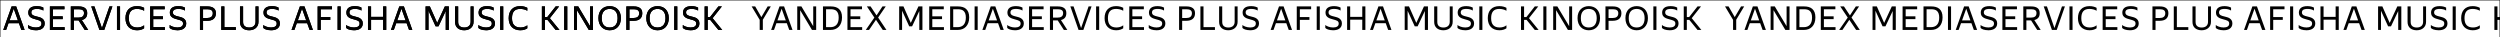 <?xml version="1.0" encoding="UTF-8"?> <svg xmlns="http://www.w3.org/2000/svg" width="4808" height="72" viewBox="0 0 4808 72" fill="none"><rect x="0" y="0" width="4808" height="72" fill="#808080" stroke="none"/> <g clip-path="url(#clip0_103_9190)"> <rect x="4808" width="72" height="4808" transform="rotate(90 4808 0)" fill="white"></rect> <path d="M1467.09 37.958V57.577H1461.04V38.148L1445.58 12.347H1452.39L1464.25 32.912L1476.36 12.347H1482.42L1467.09 37.958ZM1499.12 12.347H1507.95L1524.16 57.577H1517.86L1513.19 44.645H1493.19L1488.58 57.577H1483.03L1499.12 12.347ZM1511.29 39.283L1503.22 16.763L1495.15 39.283H1511.29ZM1569.67 57.577H1561.6L1538.89 19.601V57.577H1533.27V12.347H1541.28L1563.99 50.323V12.347H1569.67V57.577ZM1582.74 12.347H1597.94C1600.97 12.347 1603.79 12.704 1606.39 13.419C1609 14.134 1611.27 15.312 1613.21 16.952C1615.14 18.592 1616.65 20.758 1617.75 23.449C1618.84 26.141 1619.39 29.463 1619.39 33.416C1619.39 37.412 1618.82 40.923 1617.69 43.951C1616.59 46.937 1615.06 49.44 1613.08 51.458C1611.15 53.477 1608.81 55.012 1606.08 56.063C1603.39 57.072 1600.44 57.577 1597.25 57.577H1582.74V12.347ZM1588.67 17.772V52.215H1597.25C1599.56 52.215 1601.68 51.858 1603.62 51.143C1605.55 50.428 1607.21 49.334 1608.6 47.862C1609.99 46.348 1611.06 44.435 1611.82 42.122C1612.58 39.809 1612.95 37.054 1612.95 33.858C1612.95 30.704 1612.58 28.096 1611.82 26.036C1611.06 23.933 1610.01 22.272 1608.66 21.052C1607.36 19.833 1605.78 18.991 1603.93 18.529C1602.08 18.024 1600.09 17.772 1597.94 17.772H1588.67ZM1629.8 12.347H1657.81V17.772H1635.73V31.461H1654.47V36.823H1635.73V52.215H1658.12V57.577H1629.8V12.347ZM1684.66 38.085L1671.35 57.577H1665.04L1681.57 33.795L1667.19 12.347H1674.32L1685.8 29.631L1697.15 12.347H1703.46L1688.82 33.732L1704.78 57.577H1697.72L1684.66 38.085ZM1751.62 44.077L1766.31 12.347H1774.01V57.577H1768.02V21.178L1754.14 50.638L1751.17 50.701H1748.52L1748.59 50.638L1734.9 20.674V57.577H1729.28V12.347H1737.55L1751.62 44.077ZM1787.07 12.347H1815.08V17.772H1793V31.461H1811.73V36.823H1793V52.215H1815.39V57.577H1787.07V12.347ZM1827.29 12.347H1842.49C1845.52 12.347 1848.34 12.704 1850.95 13.419C1853.56 14.134 1855.83 15.312 1857.76 16.952C1859.7 18.592 1861.21 20.758 1862.3 23.449C1863.4 26.141 1863.94 29.463 1863.94 33.416C1863.94 37.412 1863.38 40.923 1862.24 43.951C1861.15 46.937 1859.61 49.44 1857.63 51.458C1855.7 53.477 1853.37 55.012 1850.63 56.063C1847.94 57.072 1845 57.577 1841.8 57.577H1827.29V12.347ZM1833.22 17.772V52.215H1841.8C1844.11 52.215 1846.24 51.858 1848.17 51.143C1850.11 50.428 1851.77 49.334 1853.16 47.862C1854.54 46.348 1855.62 44.435 1856.37 42.122C1857.13 39.809 1857.51 37.054 1857.51 33.858C1857.51 30.704 1857.13 28.096 1856.37 26.036C1855.62 23.933 1854.56 22.272 1853.22 21.052C1851.92 19.833 1850.34 18.991 1848.49 18.529C1846.64 18.024 1844.64 17.772 1842.49 17.772H1833.22ZM1880.28 12.347V57.577H1874.36V12.347H1880.28ZM1905.38 12.347H1914.21L1930.42 57.577H1924.11L1919.44 44.645H1899.45L1894.84 57.577H1889.29L1905.38 12.347ZM1917.55 39.283L1909.48 16.763L1901.4 39.283H1917.55ZM1952.14 58.208C1950.08 58.208 1948.23 58.061 1946.59 57.766C1944.95 57.514 1943.5 57.178 1942.24 56.757C1941.02 56.294 1939.97 55.811 1939.09 55.306C1938.24 54.759 1937.57 54.234 1937.07 53.729V48.052C1937.7 48.598 1938.52 49.166 1939.53 49.755C1940.54 50.302 1941.69 50.806 1943 51.269C1944.34 51.731 1945.77 52.11 1947.29 52.404C1948.84 52.699 1950.46 52.846 1952.14 52.846C1955.42 52.846 1958.03 52.236 1959.97 51.017C1961.9 49.755 1962.87 47.862 1962.87 45.339C1962.87 44.077 1962.64 43.047 1962.17 42.248C1961.71 41.407 1961.04 40.713 1960.16 40.166C1959.27 39.578 1958.16 39.094 1956.81 38.715C1955.51 38.295 1953.97 37.853 1952.21 37.391C1950.44 36.928 1948.67 36.402 1946.91 35.814C1945.14 35.225 1943.54 34.447 1942.11 33.48C1940.73 32.512 1939.59 31.293 1938.71 29.821C1937.87 28.349 1937.45 26.477 1937.45 24.206C1937.45 20.295 1938.81 17.246 1941.55 15.059C1944.28 12.872 1948.46 11.779 1954.1 11.779C1955.74 11.779 1957.19 11.884 1958.45 12.094C1959.76 12.263 1960.89 12.494 1961.86 12.788C1962.87 13.041 1963.73 13.335 1964.45 13.671C1965.2 14.008 1965.88 14.323 1966.46 14.618V20.295C1964.7 19.16 1962.78 18.361 1960.72 17.898C1958.7 17.393 1956.5 17.141 1954.1 17.141C1952.08 17.141 1950.38 17.309 1948.99 17.646C1947.64 17.94 1946.55 18.382 1945.71 18.971C1944.87 19.559 1944.26 20.274 1943.88 21.115C1943.5 21.956 1943.31 22.903 1943.31 23.954C1943.31 25.216 1943.59 26.267 1944.13 27.108C1944.72 27.949 1945.48 28.664 1946.4 29.253C1947.37 29.8 1948.46 30.262 1949.68 30.641C1950.9 31.019 1952.19 31.356 1953.53 31.65C1955.3 32.071 1957.11 32.554 1958.96 33.101C1960.81 33.648 1962.47 34.405 1963.94 35.372C1965.41 36.339 1966.61 37.601 1967.54 39.157C1968.5 40.671 1968.99 42.648 1968.99 45.087C1968.99 47.484 1968.5 49.524 1967.54 51.206C1966.61 52.846 1965.37 54.192 1963.81 55.243C1962.26 56.294 1960.47 57.051 1958.45 57.514C1956.43 57.977 1954.33 58.208 1952.14 58.208ZM1979.01 12.347H2007.02V17.772H1984.94V31.461H2003.68V36.823H1984.94V52.215H2007.34V57.577H1979.01V12.347ZM2019.24 12.347H2034.38C2039.72 12.347 2043.78 13.398 2046.55 15.501C2049.37 17.562 2050.78 20.821 2050.78 25.279C2050.78 29.232 2049.81 32.26 2047.88 34.363C2045.99 36.465 2043.48 37.853 2040.37 38.526L2052.67 57.577H2045.99L2034.19 39.22H2025.17V57.577H2019.24V12.347ZM2025.17 17.772V33.858H2033.81C2035.41 33.858 2036.86 33.711 2038.16 33.416C2039.51 33.122 2040.64 32.638 2041.57 31.965C2042.54 31.293 2043.27 30.41 2043.78 29.316C2044.32 28.18 2044.6 26.793 2044.6 25.153C2044.6 22.461 2043.71 20.569 2041.95 19.475C2040.18 18.34 2037.66 17.772 2034.38 17.772H2025.17ZM2083.54 57.577H2074.27L2058.5 12.347H2064.68L2079.13 53.981L2093.57 12.347H2099.25L2083.54 57.577ZM2113.94 12.347V57.577H2108.01V12.347H2113.94ZM2146.6 58.208C2143.23 58.208 2140.18 57.682 2137.45 56.631C2134.72 55.58 2132.36 54.066 2130.38 52.089C2128.45 50.07 2126.96 47.631 2125.9 44.771C2124.85 41.87 2124.33 38.61 2124.33 34.993C2124.33 31.335 2124.81 28.075 2125.78 25.216C2126.75 22.356 2128.18 19.938 2130.07 17.961C2131.96 15.943 2134.27 14.408 2137.01 13.356C2139.78 12.305 2142.94 11.779 2146.47 11.779C2149.54 11.779 2152.23 12.116 2154.54 12.788C2156.86 13.419 2158.75 14.176 2160.22 15.059V20.737C2158.33 19.517 2156.14 18.613 2153.66 18.024C2151.22 17.435 2148.8 17.141 2146.41 17.141C2141.07 17.141 2137.11 18.634 2134.55 21.62C2132.02 24.564 2130.76 29.022 2130.76 34.993C2130.76 41.007 2132.13 45.486 2134.86 48.43C2137.64 51.374 2141.72 52.846 2147.1 52.846C2149.41 52.846 2151.66 52.531 2153.85 51.9C2156.08 51.269 2158.2 50.197 2160.22 48.682V54.36C2159 55.327 2157.21 56.21 2154.86 57.009C2152.55 57.809 2149.79 58.208 2146.6 58.208ZM2171.82 12.347H2199.83V17.772H2177.75V31.461H2196.49V36.823H2177.75V52.215H2200.15V57.577H2171.82V12.347ZM2224.36 58.208C2222.3 58.208 2220.45 58.061 2218.81 57.766C2217.16 57.514 2215.71 57.178 2214.45 56.757C2213.23 56.294 2212.18 55.811 2211.3 55.306C2210.46 54.759 2209.78 54.234 2209.28 53.729V48.052C2209.91 48.598 2210.73 49.166 2211.74 49.755C2212.75 50.302 2213.91 50.806 2215.21 51.269C2216.56 51.731 2217.98 52.11 2219.5 52.404C2221.05 52.699 2222.67 52.846 2224.36 52.846C2227.64 52.846 2230.24 52.236 2232.18 51.017C2234.11 49.755 2235.08 47.862 2235.08 45.339C2235.08 44.077 2234.85 43.047 2234.39 42.248C2233.92 41.407 2233.25 40.713 2232.37 40.166C2231.48 39.578 2230.37 39.094 2229.02 38.715C2227.72 38.295 2226.19 37.853 2224.42 37.391C2222.65 36.928 2220.89 36.402 2219.12 35.814C2217.35 35.225 2215.76 34.447 2214.33 33.48C2212.94 32.512 2211.8 31.293 2210.92 29.821C2210.08 28.349 2209.66 26.477 2209.66 24.206C2209.66 20.295 2211.02 17.246 2213.76 15.059C2216.49 12.872 2220.68 11.779 2226.31 11.779C2227.95 11.779 2229.4 11.884 2230.66 12.094C2231.97 12.263 2233.1 12.494 2234.07 12.788C2235.08 13.041 2235.94 13.335 2236.66 13.671C2237.41 14.008 2238.09 14.323 2238.68 14.618V20.295C2236.91 19.16 2235 18.361 2232.94 17.898C2230.92 17.393 2228.71 17.141 2226.31 17.141C2224.29 17.141 2222.59 17.309 2221.2 17.646C2219.86 17.94 2218.76 18.382 2217.92 18.971C2217.08 19.559 2216.47 20.274 2216.09 21.115C2215.71 21.956 2215.52 22.903 2215.52 23.954C2215.52 25.216 2215.8 26.267 2216.34 27.108C2216.93 27.949 2217.69 28.664 2218.62 29.253C2219.58 29.8 2220.68 30.262 2221.9 30.641C2223.12 31.019 2224.4 31.356 2225.74 31.65C2227.51 32.071 2229.32 32.554 2231.17 33.101C2233.02 33.648 2234.68 34.405 2236.15 35.372C2237.62 36.339 2238.82 37.601 2239.75 39.157C2240.72 40.671 2241.2 42.648 2241.2 45.087C2241.2 47.484 2240.72 49.524 2239.75 51.206C2238.82 52.846 2237.58 54.192 2236.03 55.243C2234.47 56.294 2232.68 57.051 2230.66 57.514C2228.65 57.977 2226.54 58.208 2224.36 58.208ZM2267.61 12.347H2282.06C2287.19 12.347 2291.16 13.419 2293.98 15.564C2296.84 17.667 2298.27 20.968 2298.27 25.468C2298.27 28.033 2297.85 30.241 2297.01 32.092C2296.21 33.9 2295.07 35.393 2293.6 36.571C2292.13 37.748 2290.36 38.61 2288.3 39.157C2286.28 39.704 2284.03 39.977 2281.55 39.977H2273.54V57.577H2267.61V12.347ZM2273.54 17.772V34.615H2281.55C2283.15 34.615 2284.6 34.447 2285.9 34.11C2287.21 33.774 2288.32 33.248 2289.25 32.533C2290.21 31.818 2290.95 30.893 2291.46 29.758C2292 28.58 2292.28 27.171 2292.28 25.531C2292.28 22.797 2291.39 20.821 2289.63 19.601C2287.86 18.382 2285.34 17.772 2282.06 17.772H2273.54ZM2336.58 57.577H2308.64V12.347H2314.57V52.215H2336.58V57.577ZM2344.59 12.347H2350.58V42.122C2350.58 45.781 2351.61 48.493 2353.67 50.26C2355.77 52.026 2358.63 52.909 2362.25 52.909C2364.01 52.909 2365.63 52.699 2367.11 52.278C2368.62 51.816 2369.92 51.143 2371.02 50.26C2372.11 49.334 2372.95 48.199 2373.54 46.853C2374.17 45.507 2374.49 43.93 2374.49 42.122V12.347H2380.16V41.933C2380.16 44.54 2379.7 46.853 2378.78 48.872C2377.85 50.89 2376.57 52.594 2374.93 53.981C2373.33 55.369 2371.44 56.421 2369.25 57.136C2367.06 57.85 2364.69 58.208 2362.12 58.208C2359.64 58.208 2357.33 57.871 2355.18 57.199C2353.04 56.526 2351.17 55.516 2349.57 54.171C2348.01 52.825 2346.79 51.164 2345.91 49.187C2345.03 47.169 2344.59 44.834 2344.59 42.185V12.347ZM2404.48 58.208C2402.41 58.208 2400.56 58.061 2398.92 57.766C2397.28 57.514 2395.83 57.178 2394.57 56.757C2393.35 56.294 2392.3 55.811 2391.42 55.306C2390.58 54.759 2389.9 54.234 2389.4 53.729V48.052C2390.03 48.598 2390.85 49.166 2391.86 49.755C2392.87 50.302 2394.02 50.806 2395.33 51.269C2396.67 51.731 2398.1 52.11 2399.62 52.404C2401.17 52.699 2402.79 52.846 2404.48 52.846C2407.76 52.846 2410.36 52.236 2412.3 51.017C2414.23 49.755 2415.2 47.862 2415.2 45.339C2415.2 44.077 2414.97 43.047 2414.51 42.248C2414.04 41.407 2413.37 40.713 2412.49 40.166C2411.6 39.578 2410.49 39.094 2409.14 38.715C2407.84 38.295 2406.3 37.853 2404.54 37.391C2402.77 36.928 2401.01 36.402 2399.24 35.814C2397.47 35.225 2395.87 34.447 2394.44 33.48C2393.06 32.512 2391.92 31.293 2391.04 29.821C2390.2 28.349 2389.78 26.477 2389.78 24.206C2389.78 20.295 2391.14 17.246 2393.88 15.059C2396.61 12.872 2400.8 11.779 2406.43 11.779C2408.07 11.779 2409.52 11.884 2410.78 12.094C2412.09 12.263 2413.22 12.494 2414.19 12.788C2415.2 13.041 2416.06 13.335 2416.78 13.671C2417.53 14.008 2418.21 14.323 2418.79 14.618V20.295C2417.03 19.16 2415.12 18.361 2413.05 17.898C2411.04 17.393 2408.83 17.141 2406.43 17.141C2404.41 17.141 2402.71 17.309 2401.32 17.646C2399.98 17.94 2398.88 18.382 2398.04 18.971C2397.2 19.559 2396.59 20.274 2396.21 21.115C2395.83 21.956 2395.64 22.903 2395.64 23.954C2395.64 25.216 2395.92 26.267 2396.46 27.108C2397.05 27.949 2397.81 28.664 2398.73 29.253C2399.7 29.8 2400.8 30.262 2402.01 30.641C2403.23 31.019 2404.52 31.356 2405.86 31.65C2407.63 32.071 2409.44 32.554 2411.29 33.101C2413.14 33.648 2414.8 34.405 2416.27 35.372C2417.74 36.339 2418.94 37.601 2419.87 39.157C2420.83 40.671 2421.32 42.648 2421.32 45.087C2421.32 47.484 2420.83 49.524 2419.87 51.206C2418.94 52.846 2417.7 54.192 2416.15 55.243C2414.59 56.294 2412.8 57.051 2410.78 57.514C2408.76 57.977 2406.66 58.208 2404.48 58.208ZM2459.78 12.347H2468.61L2484.82 57.577H2478.51L2473.84 44.645H2453.85L2449.24 57.577H2443.69L2459.78 12.347ZM2471.95 39.283L2463.88 16.763L2455.8 39.283H2471.95ZM2493.93 12.347H2521.56V17.772H2499.86V32.786H2518.28V38.148H2499.86V57.577H2493.93V12.347ZM2538.24 12.347V57.577H2532.31V12.347H2538.24ZM2563.89 58.208C2561.83 58.208 2559.98 58.061 2558.34 57.766C2556.7 57.514 2555.25 57.178 2553.99 56.757C2552.77 56.294 2551.72 55.811 2550.84 55.306C2550 54.759 2549.32 54.234 2548.82 53.729V48.052C2549.45 48.598 2550.27 49.166 2551.28 49.755C2552.29 50.302 2553.44 50.806 2554.75 51.269C2556.09 51.731 2557.52 52.11 2559.04 52.404C2560.59 52.699 2562.21 52.846 2563.89 52.846C2567.18 52.846 2569.78 52.236 2571.72 51.017C2573.65 49.755 2574.62 47.862 2574.62 45.339C2574.62 44.077 2574.39 43.047 2573.92 42.248C2573.46 41.407 2572.79 40.713 2571.91 40.166C2571.02 39.578 2569.91 39.094 2568.56 38.715C2567.26 38.295 2565.72 37.853 2563.96 37.391C2562.19 36.928 2560.43 36.402 2558.66 35.814C2556.89 35.225 2555.29 34.447 2553.86 33.48C2552.48 32.512 2551.34 31.293 2550.46 29.821C2549.62 28.349 2549.2 26.477 2549.2 24.206C2549.2 20.295 2550.56 17.246 2553.3 15.059C2556.03 12.872 2560.21 11.779 2565.85 11.779C2567.49 11.779 2568.94 11.884 2570.2 12.094C2571.51 12.263 2572.64 12.494 2573.61 12.788C2574.62 13.041 2575.48 13.335 2576.2 13.671C2576.95 14.008 2577.63 14.323 2578.21 14.618V20.295C2576.45 19.16 2574.53 18.361 2572.47 17.898C2570.46 17.393 2568.25 17.141 2565.85 17.141C2563.83 17.141 2562.13 17.309 2560.74 17.646C2559.39 17.94 2558.3 18.382 2557.46 18.971C2556.62 19.559 2556.01 20.274 2555.63 21.115C2555.25 21.956 2555.06 22.903 2555.06 23.954C2555.06 25.216 2555.34 26.267 2555.88 27.108C2556.47 27.949 2557.23 28.664 2558.15 29.253C2559.12 29.8 2560.21 30.262 2561.43 30.641C2562.65 31.019 2563.94 31.356 2565.28 31.65C2567.05 32.071 2568.86 32.554 2570.71 33.101C2572.56 33.648 2574.22 34.405 2575.69 35.372C2577.16 36.339 2578.36 37.601 2579.29 39.157C2580.25 40.671 2580.74 42.648 2580.74 45.087C2580.74 47.484 2580.25 49.524 2579.29 51.206C2578.36 52.846 2577.12 54.192 2575.57 55.243C2574.01 56.294 2572.22 57.051 2570.2 57.514C2568.18 57.977 2566.08 58.208 2563.89 58.208ZM2619.91 37.832H2596.69V57.577H2590.76V12.347H2596.69V32.47H2619.91V12.347H2625.9V57.577H2619.91V37.832ZM2650.98 12.347H2659.82L2676.03 57.577H2669.72L2665.05 44.645H2645.06L2640.45 57.577H2634.9L2650.98 12.347ZM2663.16 39.283L2655.09 16.763L2647.01 39.283H2663.16ZM2723.85 44.077L2738.55 12.347H2746.25V57.577H2740.25V21.178L2726.38 50.638L2723.41 50.701H2720.76L2720.82 50.638L2707.14 20.674V57.577H2701.52V12.347H2709.79L2723.85 44.077ZM2758.23 12.347H2764.22V42.122C2764.22 45.781 2765.25 48.493 2767.32 50.26C2769.42 52.026 2772.28 52.909 2775.89 52.909C2777.66 52.909 2779.28 52.699 2780.75 52.278C2782.27 51.816 2783.57 51.143 2784.66 50.26C2785.76 49.334 2786.6 48.199 2787.19 46.853C2787.82 45.507 2788.13 43.93 2788.13 42.122V12.347H2793.81V41.933C2793.81 44.54 2793.35 46.853 2792.42 48.872C2791.5 50.89 2790.21 52.594 2788.57 53.981C2786.98 55.369 2785.08 56.421 2782.9 57.136C2780.71 57.85 2778.33 58.208 2775.77 58.208C2773.29 58.208 2770.97 57.871 2768.83 57.199C2766.68 56.526 2764.81 55.516 2763.21 54.171C2761.66 52.825 2760.44 51.164 2759.56 49.187C2758.67 47.169 2758.23 44.834 2758.23 42.185V12.347ZM2818.12 58.208C2816.06 58.208 2814.21 58.061 2812.57 57.766C2810.93 57.514 2809.48 57.178 2808.22 56.757C2807 56.294 2805.95 55.811 2805.06 55.306C2804.22 54.759 2803.55 54.234 2803.04 53.729V48.052C2803.68 48.598 2804.5 49.166 2805.5 49.755C2806.51 50.302 2807.67 50.806 2808.97 51.269C2810.32 51.731 2811.75 52.11 2813.26 52.404C2814.82 52.699 2816.44 52.846 2818.12 52.846C2821.4 52.846 2824.01 52.236 2825.94 51.017C2827.88 49.755 2828.85 47.862 2828.85 45.339C2828.85 44.077 2828.61 43.047 2828.15 42.248C2827.69 41.407 2827.02 40.713 2826.13 40.166C2825.25 39.578 2824.13 39.094 2822.79 38.715C2821.49 38.295 2819.95 37.853 2818.18 37.391C2816.42 36.928 2814.65 36.402 2812.89 35.814C2811.12 35.225 2809.52 34.447 2808.09 33.48C2806.7 32.512 2805.57 31.293 2804.68 29.821C2803.84 28.349 2803.42 26.477 2803.42 24.206C2803.42 20.295 2804.79 17.246 2807.52 15.059C2810.26 12.872 2814.44 11.779 2820.08 11.779C2821.72 11.779 2823.17 11.884 2824.43 12.094C2825.73 12.263 2826.87 12.494 2827.84 12.788C2828.85 13.041 2829.71 13.335 2830.42 13.671C2831.18 14.008 2831.85 14.323 2832.44 14.618V20.295C2830.67 19.16 2828.76 18.361 2826.7 17.898C2824.68 17.393 2822.47 17.141 2820.08 17.141C2818.06 17.141 2816.35 17.309 2814.97 17.646C2813.62 17.94 2812.53 18.382 2811.69 18.971C2810.85 19.559 2810.24 20.274 2809.86 21.115C2809.48 21.956 2809.29 22.903 2809.29 23.954C2809.29 25.216 2809.56 26.267 2810.11 27.108C2810.7 27.949 2811.46 28.664 2812.38 29.253C2813.35 29.8 2814.44 30.262 2815.66 30.641C2816.88 31.019 2818.16 31.356 2819.51 31.65C2821.28 32.071 2823.08 32.554 2824.93 33.101C2826.78 33.648 2828.45 34.405 2829.92 35.372C2831.39 36.339 2832.59 37.601 2833.51 39.157C2834.48 40.671 2834.96 42.648 2834.96 45.087C2834.96 47.484 2834.48 49.524 2833.51 51.206C2832.59 52.846 2831.35 54.192 2829.79 55.243C2828.24 56.294 2826.45 57.051 2824.43 57.514C2822.41 57.977 2820.31 58.208 2818.12 58.208ZM2850.92 12.347V57.577H2844.99V12.347H2850.92ZM2883.58 58.208C2880.22 58.208 2877.17 57.682 2874.43 56.631C2871.7 55.58 2869.35 54.066 2867.37 52.089C2865.43 50.07 2863.94 47.631 2862.89 44.771C2861.84 41.87 2861.31 38.61 2861.31 34.993C2861.31 31.335 2861.8 28.075 2862.76 25.216C2863.73 22.356 2865.16 19.938 2867.05 17.961C2868.95 15.943 2871.26 14.408 2873.99 13.356C2876.77 12.305 2879.92 11.779 2883.45 11.779C2886.52 11.779 2889.22 12.116 2891.53 12.788C2893.84 13.419 2895.73 14.176 2897.21 15.059V20.737C2895.31 19.517 2893.13 18.613 2890.65 18.024C2888.21 17.435 2885.79 17.141 2883.39 17.141C2878.05 17.141 2874.1 18.634 2871.53 21.62C2869.01 24.564 2867.75 29.022 2867.75 34.993C2867.75 41.007 2869.11 45.486 2871.85 48.43C2874.62 51.374 2878.7 52.846 2884.09 52.846C2886.4 52.846 2888.65 52.531 2890.84 51.9C2893.06 51.269 2895.19 50.197 2897.21 48.682V54.36C2895.99 55.327 2894.2 56.21 2891.84 57.009C2889.53 57.809 2886.78 58.208 2883.58 58.208ZM2935.92 38.211H2931.12V57.577H2925.19V12.347H2931.12V32.849H2935.54L2951.69 12.347H2958.37L2940.52 34.93L2959.07 57.577H2951.69L2935.92 38.211ZM2974.06 12.347V57.577H2968.13V12.347H2974.06ZM3023.5 57.577H3015.42L2992.71 19.601V57.577H2987.1V12.347H2995.11L3017.82 50.323V12.347H3023.5V57.577ZM3055.55 58.208C3052.53 58.208 3049.69 57.703 3047.04 56.694C3044.39 55.643 3042.1 54.129 3040.16 52.152C3038.23 50.175 3036.69 47.736 3035.56 44.834C3034.46 41.933 3033.92 38.589 3033.92 34.804C3033.92 31.019 3034.46 27.697 3035.56 24.837C3036.69 21.935 3038.23 19.538 3040.16 17.646C3042.1 15.711 3044.39 14.26 3047.04 13.293C3049.69 12.284 3052.53 11.779 3055.55 11.779C3058.62 11.779 3061.48 12.284 3064.13 13.293C3066.78 14.26 3069.07 15.711 3071.01 17.646C3072.94 19.58 3074.46 21.998 3075.55 24.9C3076.64 27.76 3077.19 31.082 3077.19 34.867C3077.19 38.61 3076.64 41.933 3075.55 44.834C3074.46 47.736 3072.94 50.175 3071.01 52.152C3069.07 54.129 3066.78 55.643 3064.13 56.694C3061.48 57.703 3058.62 58.208 3055.55 58.208ZM3055.55 52.846C3057.74 52.846 3059.76 52.531 3061.61 51.9C3063.46 51.227 3065.06 50.197 3066.4 48.809C3067.79 47.379 3068.86 45.528 3069.62 43.257C3070.42 40.986 3070.82 38.232 3070.82 34.993C3070.82 31.755 3070.42 29.001 3069.62 26.73C3068.86 24.459 3067.79 22.629 3066.4 21.241C3065.06 19.812 3063.46 18.781 3061.61 18.15C3059.76 17.477 3057.74 17.141 3055.55 17.141C3053.37 17.141 3051.35 17.477 3049.5 18.15C3047.65 18.781 3046.03 19.812 3044.64 21.241C3043.29 22.629 3042.22 24.459 3041.42 26.73C3040.67 29.001 3040.29 31.755 3040.29 34.993C3040.29 38.232 3040.67 40.986 3041.42 43.257C3042.22 45.528 3043.29 47.379 3044.64 48.809C3046.03 50.197 3047.65 51.227 3049.5 51.9C3051.35 52.531 3053.37 52.846 3055.55 52.846ZM3087.63 12.347H3102.08C3107.21 12.347 3111.18 13.419 3114 15.564C3116.86 17.667 3118.29 20.968 3118.29 25.468C3118.29 28.033 3117.87 30.241 3117.03 32.092C3116.23 33.9 3115.09 35.393 3113.62 36.571C3112.15 37.748 3110.38 38.61 3108.32 39.157C3106.31 39.704 3104.06 39.977 3101.57 39.977H3093.56V57.577H3087.63V12.347ZM3093.56 17.772V34.615H3101.57C3103.17 34.615 3104.62 34.447 3105.93 34.11C3107.23 33.774 3108.34 33.248 3109.27 32.533C3110.24 31.818 3110.97 30.893 3111.48 29.758C3112.02 28.58 3112.3 27.171 3112.3 25.531C3112.3 22.797 3111.41 20.821 3109.65 19.601C3107.88 18.382 3105.36 17.772 3102.08 17.772H3093.56ZM3147.65 58.208C3144.62 58.208 3141.78 57.703 3139.13 56.694C3136.48 55.643 3134.19 54.129 3132.25 52.152C3130.32 50.175 3128.78 47.736 3127.65 44.834C3126.56 41.933 3126.01 38.589 3126.01 34.804C3126.01 31.019 3126.56 27.697 3127.65 24.837C3128.78 21.935 3130.32 19.538 3132.25 17.646C3134.19 15.711 3136.48 14.26 3139.13 13.293C3141.78 12.284 3144.62 11.779 3147.65 11.779C3150.72 11.779 3153.58 12.284 3156.23 13.293C3158.88 14.26 3161.17 15.711 3163.1 17.646C3165.04 19.58 3166.55 21.998 3167.64 24.9C3168.74 27.76 3169.28 31.082 3169.28 34.867C3169.28 38.61 3168.74 41.933 3167.64 44.834C3166.55 47.736 3165.04 50.175 3163.1 52.152C3161.17 54.129 3158.88 55.643 3156.23 56.694C3153.58 57.703 3150.72 58.208 3147.65 58.208ZM3147.65 52.846C3149.83 52.846 3151.85 52.531 3153.7 51.9C3155.55 51.227 3157.15 50.197 3158.5 48.809C3159.88 47.379 3160.96 45.528 3161.71 43.257C3162.51 40.986 3162.91 38.232 3162.91 34.993C3162.91 31.755 3162.51 29.001 3161.71 26.73C3160.96 24.459 3159.88 22.629 3158.5 21.241C3157.15 19.812 3155.55 18.781 3153.7 18.15C3151.85 17.477 3149.83 17.141 3147.65 17.141C3145.46 17.141 3143.44 17.477 3141.59 18.15C3139.74 18.781 3138.12 19.812 3136.73 21.241C3135.39 22.629 3134.32 24.459 3133.52 26.73C3132.76 29.001 3132.38 31.755 3132.38 34.993C3132.38 38.232 3132.76 40.986 3133.52 43.257C3134.32 45.528 3135.39 47.379 3136.73 48.809C3138.12 50.197 3139.74 51.227 3141.59 51.9C3143.44 52.531 3145.46 52.846 3147.65 52.846ZM3185.66 12.347V57.577H3179.73V12.347H3185.66ZM3211.31 58.208C3209.25 58.208 3207.4 58.061 3205.76 57.766C3204.12 57.514 3202.67 57.178 3201.41 56.757C3200.19 56.294 3199.14 55.811 3198.26 55.306C3197.42 54.759 3196.74 54.234 3196.24 53.729V48.052C3196.87 48.598 3197.69 49.166 3198.7 49.755C3199.71 50.302 3200.86 50.806 3202.17 51.269C3203.51 51.731 3204.94 52.11 3206.46 52.404C3208.01 52.699 3209.63 52.846 3211.31 52.846C3214.59 52.846 3217.2 52.236 3219.14 51.017C3221.07 49.755 3222.04 47.862 3222.04 45.339C3222.04 44.077 3221.81 43.047 3221.34 42.248C3220.88 41.407 3220.21 40.713 3219.33 40.166C3218.44 39.578 3217.33 39.094 3215.98 38.715C3214.68 38.295 3213.14 37.853 3211.38 37.391C3209.61 36.928 3207.84 36.402 3206.08 35.814C3204.31 35.225 3202.71 34.447 3201.28 33.48C3199.9 32.512 3198.76 31.293 3197.88 29.821C3197.04 28.349 3196.62 26.477 3196.62 24.206C3196.62 20.295 3197.98 17.246 3200.72 15.059C3203.45 12.872 3207.63 11.779 3213.27 11.779C3214.91 11.779 3216.36 11.884 3217.62 12.094C3218.93 12.263 3220.06 12.494 3221.03 12.788C3222.04 13.041 3222.9 13.335 3223.62 13.671C3224.37 14.008 3225.05 14.323 3225.63 14.618V20.295C3223.87 19.16 3221.95 18.361 3219.89 17.898C3217.87 17.393 3215.67 17.141 3213.27 17.141C3211.25 17.141 3209.55 17.309 3208.16 17.646C3206.81 17.94 3205.72 18.382 3204.88 18.971C3204.04 19.559 3203.43 20.274 3203.05 21.115C3202.67 21.956 3202.48 22.903 3202.48 23.954C3202.48 25.216 3202.76 26.267 3203.3 27.108C3203.89 27.949 3204.65 28.664 3205.57 29.253C3206.54 29.8 3207.63 30.262 3208.85 30.641C3210.07 31.019 3211.36 31.356 3212.7 31.65C3214.47 32.071 3216.28 32.554 3218.13 33.101C3219.98 33.648 3221.64 34.405 3223.11 35.372C3224.58 36.339 3225.78 37.601 3226.71 39.157C3227.67 40.671 3228.16 42.648 3228.16 45.087C3228.16 47.484 3227.67 49.524 3226.71 51.206C3225.78 52.846 3224.54 54.192 3222.98 55.243C3221.43 56.294 3219.64 57.051 3217.62 57.514C3215.6 57.977 3213.5 58.208 3211.31 58.208ZM3248.91 38.211H3244.11V57.577H3238.18V12.347H3244.11V32.849H3248.53L3264.68 12.347H3271.37L3253.51 34.93L3272.06 57.577H3264.68L3248.91 38.211Z" fill="black"></path> <path d="M-415.958 37.958V57.577H-422.014V38.148L-437.469 12.347H-430.656L-418.796 32.912L-406.684 12.347H-400.628L-415.958 37.958ZM-383.93 12.347H-375.098L-358.886 57.577H-365.194L-369.862 44.645H-389.86L-394.465 57.577H-400.016L-383.93 12.347ZM-371.755 39.283L-379.829 16.763L-387.904 39.283H-371.755ZM-313.379 57.577H-321.454L-344.163 19.601V57.577H-349.778V12.347H-341.766L-319.056 50.323V12.347H-313.379V57.577ZM-300.312 12.347H-285.109C-282.081 12.347 -279.263 12.704 -276.656 13.419C-274.048 14.134 -271.777 15.312 -269.843 16.952C-267.908 18.592 -266.394 20.758 -265.301 23.449C-264.208 26.141 -263.661 29.463 -263.661 33.416C-263.661 37.412 -264.229 40.923 -265.364 43.951C-266.458 46.937 -267.993 49.44 -269.969 51.458C-271.904 53.477 -274.238 55.012 -276.971 56.063C-279.663 57.072 -282.607 57.577 -285.803 57.577H-300.312V12.347ZM-294.382 17.772V52.215H-285.803C-283.49 52.215 -281.366 51.858 -279.432 51.143C-277.497 50.428 -275.836 49.334 -274.448 47.862C-273.06 46.348 -271.988 44.435 -271.231 42.122C-270.474 39.809 -270.095 37.054 -270.095 33.858C-270.095 30.704 -270.474 28.096 -271.231 26.036C-271.988 23.933 -273.039 22.272 -274.385 21.052C-275.689 19.833 -277.266 18.991 -279.116 18.529C-280.967 18.024 -282.964 17.772 -285.109 17.772H-294.382ZM-253.249 12.347H-225.24V17.772H-247.319V31.461H-228.583V36.823H-247.319V52.215H-224.925V57.577H-253.249V12.347ZM-198.388 38.085L-211.699 57.577H-218.007L-201.479 33.795L-215.862 12.347H-208.734L-197.253 29.631L-185.898 12.347H-179.59L-194.225 33.732L-178.265 57.577H-185.33L-198.388 38.085ZM-131.434 44.077L-116.735 12.347H-109.039V57.577H-115.032V21.178L-128.91 50.638L-131.875 50.701H-134.525L-134.462 50.638L-148.151 20.674V57.577H-153.765V12.347H-145.501L-131.434 44.077ZM-95.983 12.347H-67.974V17.772H-90.053V31.461H-71.317V36.823H-90.053V52.215H-67.659V57.577H-95.983V12.347ZM-55.758 12.347H-40.555C-37.527 12.347 -34.709 12.704 -32.102 13.419C-29.494 14.134 -27.223 15.312 -25.289 16.952C-23.354 18.592 -21.84 20.758 -20.747 23.449C-19.653 26.141 -19.106 29.463 -19.106 33.416C-19.106 37.412 -19.674 40.923 -20.81 43.951C-21.903 46.937 -23.438 49.44 -25.415 51.458C-27.349 53.477 -29.683 55.012 -32.417 56.063C-35.108 57.072 -38.052 57.577 -41.248 57.577H-55.758V12.347ZM-49.828 17.772V52.215H-41.248C-38.935 52.215 -36.812 51.858 -34.877 51.143C-32.943 50.428 -31.281 49.334 -29.894 47.862C-28.506 46.348 -27.433 44.435 -26.676 42.122C-25.919 39.809 -25.541 37.054 -25.541 33.858C-25.541 30.704 -25.919 28.096 -26.676 26.036C-27.433 23.933 -28.485 22.272 -29.831 21.052C-31.134 19.833 -32.711 18.991 -34.562 18.529C-36.412 18.024 -38.41 17.772 -40.555 17.772H-49.828ZM-2.765 12.347V57.577H-8.694V12.347H-2.765ZM22.326 12.347H31.158L47.37 57.577H41.062L36.394 44.645H16.396L11.791 57.577H6.24L22.326 12.347ZM34.501 39.283L26.427 16.763L18.352 39.283H34.501ZM69.095 58.208C67.034 58.208 65.184 58.061 63.543 57.766C61.903 57.514 60.452 57.178 59.191 56.757C57.971 56.294 56.92 55.811 56.036 55.306C55.195 54.759 54.523 54.234 54.018 53.729V48.052C54.649 48.598 55.469 49.166 56.478 49.755C57.487 50.302 58.644 50.806 59.948 51.269C61.293 51.731 62.723 52.11 64.237 52.404C65.793 52.699 67.412 52.846 69.095 52.846C72.375 52.846 74.982 52.236 76.917 51.017C78.852 49.755 79.819 47.862 79.819 45.339C79.819 44.077 79.588 43.047 79.125 42.248C78.662 41.407 77.989 40.713 77.106 40.166C76.223 39.578 75.109 39.094 73.763 38.715C72.459 38.295 70.924 37.853 69.158 37.391C67.391 36.928 65.625 36.402 63.859 35.814C62.093 35.225 60.494 34.447 59.065 33.48C57.677 32.512 56.541 31.293 55.658 29.821C54.817 28.349 54.396 26.477 54.396 24.206C54.396 20.295 55.763 17.246 58.497 15.059C61.23 12.872 65.415 11.779 71.05 11.779C72.69 11.779 74.141 11.884 75.403 12.094C76.707 12.263 77.842 12.494 78.809 12.788C79.819 13.041 80.681 13.335 81.396 13.671C82.153 14.008 82.826 14.323 83.415 14.618V20.295C81.648 19.16 79.735 18.361 77.674 17.898C75.655 17.393 73.447 17.141 71.05 17.141C69.032 17.141 67.328 17.309 65.941 17.646C64.595 17.94 63.501 18.382 62.66 18.971C61.819 19.559 61.209 20.274 60.831 21.115C60.452 21.956 60.263 22.903 60.263 23.954C60.263 25.216 60.536 26.267 61.083 27.108C61.672 27.949 62.429 28.664 63.354 29.253C64.321 29.8 65.415 30.262 66.635 30.641C67.854 31.019 69.137 31.356 70.483 31.65C72.249 32.071 74.057 32.554 75.908 33.101C77.758 33.648 79.419 34.405 80.891 35.372C82.363 36.339 83.562 37.601 84.487 39.157C85.454 40.671 85.938 42.648 85.938 45.087C85.938 47.484 85.454 49.524 84.487 51.206C83.562 52.846 82.321 54.192 80.765 55.243C79.209 56.294 77.422 57.051 75.403 57.514C73.384 57.977 71.282 58.208 69.095 58.208ZM95.964 12.347H123.973V17.772H101.894V31.461H120.629V36.823H101.894V52.215H124.288V57.577H95.964V12.347ZM136.189 12.347H151.329C156.67 12.347 160.728 13.398 163.504 15.501C166.322 17.562 167.731 20.821 167.731 25.279C167.731 29.232 166.763 32.26 164.829 34.363C162.936 36.465 160.434 37.853 157.322 38.526L169.623 57.577H162.936L151.14 39.22H142.119V57.577H136.189V12.347ZM142.119 17.772V33.858H150.761C152.359 33.858 153.81 33.711 155.114 33.416C156.46 33.122 157.595 32.638 158.521 31.965C159.488 31.293 160.224 30.41 160.728 29.316C161.275 28.18 161.549 26.793 161.549 25.153C161.549 22.461 160.665 20.569 158.899 19.475C157.133 18.34 154.609 17.772 151.329 17.772H142.119ZM200.494 57.577H191.221L175.45 12.347H181.632L196.078 53.981L210.524 12.347H216.201L200.494 57.577ZM230.886 12.347V57.577H224.956V12.347H230.886ZM263.547 58.208C260.182 58.208 257.133 57.682 254.4 56.631C251.666 55.58 249.311 54.066 247.334 52.089C245.4 50.07 243.907 47.631 242.855 44.771C241.804 41.87 241.278 38.61 241.278 34.993C241.278 31.335 241.762 28.075 242.729 25.216C243.696 22.356 245.126 19.938 247.019 17.961C248.911 15.943 251.224 14.408 253.958 13.356C256.734 12.305 259.888 11.779 263.42 11.779C266.49 11.779 269.182 12.116 271.495 12.788C273.808 13.419 275.701 14.176 277.172 15.059V20.737C275.28 19.517 273.093 18.613 270.612 18.024C268.173 17.435 265.754 17.141 263.357 17.141C258.016 17.141 254.063 18.634 251.498 21.62C248.974 24.564 247.713 29.022 247.713 34.993C247.713 41.007 249.08 45.486 251.813 48.43C254.589 51.374 258.668 52.846 264.051 52.846C266.364 52.846 268.614 52.531 270.801 51.9C273.03 51.269 275.154 50.197 277.172 48.682V54.36C275.953 55.327 274.166 56.21 271.81 57.009C269.497 57.809 266.743 58.208 263.547 58.208ZM288.773 12.347H316.782V17.772H294.703V31.461H313.439V36.823H294.703V52.215H317.097V57.577H288.773V12.347ZM341.307 58.208C339.246 58.208 337.396 58.061 335.756 57.766C334.116 57.514 332.665 57.178 331.403 56.757C330.183 56.294 329.132 55.811 328.249 55.306C327.408 54.759 326.735 54.234 326.23 53.729V48.052C326.861 48.598 327.681 49.166 328.69 49.755C329.7 50.302 330.856 50.806 332.16 51.269C333.506 51.731 334.936 52.11 336.45 52.404C338.006 52.699 339.625 52.846 341.307 52.846C344.587 52.846 347.195 52.236 349.129 51.017C351.064 49.755 352.031 47.862 352.031 45.339C352.031 44.077 351.8 43.047 351.337 42.248C350.875 41.407 350.202 40.713 349.319 40.166C348.435 39.578 347.321 39.094 345.975 38.715C344.671 38.295 343.136 37.853 341.37 37.391C339.604 36.928 337.837 36.402 336.071 35.814C334.305 35.225 332.707 34.447 331.277 33.48C329.889 32.512 328.754 31.293 327.87 29.821C327.029 28.349 326.609 26.477 326.609 24.206C326.609 20.295 327.975 17.246 330.709 15.059C333.443 12.872 337.627 11.779 343.263 11.779C344.903 11.779 346.354 11.884 347.615 12.094C348.919 12.263 350.054 12.494 351.022 12.788C352.031 13.041 352.893 13.335 353.608 13.671C354.365 14.008 355.038 14.323 355.627 14.618V20.295C353.86 19.16 351.947 18.361 349.886 17.898C347.868 17.393 345.66 17.141 343.263 17.141C341.244 17.141 339.541 17.309 338.153 17.646C336.807 17.94 335.714 18.382 334.873 18.971C334.031 19.559 333.422 20.274 333.043 21.115C332.665 21.956 332.475 22.903 332.475 23.954C332.475 25.216 332.749 26.267 333.295 27.108C333.884 27.949 334.641 28.664 335.566 29.253C336.534 29.8 337.627 30.262 338.847 30.641C340.066 31.019 341.349 31.356 342.695 31.65C344.461 32.071 346.27 32.554 348.12 33.101C349.97 33.648 351.632 34.405 353.103 35.372C354.575 36.339 355.774 37.601 356.699 39.157C357.666 40.671 358.15 42.648 358.15 45.087C358.15 47.484 357.666 49.524 356.699 51.206C355.774 52.846 354.533 54.192 352.977 55.243C351.421 56.294 349.634 57.051 347.615 57.514C345.597 57.977 343.494 58.208 341.307 58.208ZM384.561 12.347H399.007C404.137 12.347 408.112 13.419 410.929 15.564C413.789 17.667 415.219 20.968 415.219 25.468C415.219 28.033 414.798 30.241 413.957 32.092C413.158 33.9 412.023 35.393 410.551 36.571C409.079 37.748 407.312 38.61 405.252 39.157C403.233 39.704 400.983 39.977 398.502 39.977H390.49V57.577H384.561V12.347ZM390.49 17.772V34.615H398.502C400.1 34.615 401.551 34.447 402.855 34.11C404.158 33.774 405.273 33.248 406.198 32.533C407.165 31.818 407.901 30.893 408.406 29.758C408.953 28.58 409.226 27.171 409.226 25.531C409.226 22.797 408.343 20.821 406.577 19.601C404.81 18.382 402.287 17.772 399.007 17.772H390.49ZM453.532 57.577H425.587V12.347H431.516V52.215H453.532V57.577ZM461.536 12.347H467.529V42.122C467.529 45.781 468.559 48.493 470.62 50.26C472.723 52.026 475.582 52.909 479.199 52.909C480.965 52.909 482.585 52.699 484.057 52.278C485.57 51.816 486.874 51.143 487.968 50.26C489.061 49.334 489.902 48.199 490.491 46.853C491.122 45.507 491.437 43.93 491.437 42.122V12.347H497.115V41.933C497.115 44.54 496.652 46.853 495.727 48.872C494.802 50.89 493.519 52.594 491.879 53.981C490.281 55.369 488.388 56.421 486.201 57.136C484.014 57.85 481.638 58.208 479.073 58.208C476.592 58.208 474.279 57.871 472.134 57.199C469.989 56.526 468.118 55.516 466.519 54.171C464.963 52.825 463.744 51.164 462.861 49.187C461.978 47.169 461.536 44.834 461.536 42.185V12.347ZM521.426 58.208C519.365 58.208 517.515 58.061 515.874 57.766C514.234 57.514 512.783 57.178 511.522 56.757C510.302 56.294 509.251 55.811 508.368 55.306C507.526 54.759 506.854 54.234 506.349 53.729V48.052C506.98 48.598 507.8 49.166 508.809 49.755C509.818 50.302 510.975 50.806 512.279 51.269C513.624 51.731 515.054 52.11 516.568 52.404C518.124 52.699 519.744 52.846 521.426 52.846C524.706 52.846 527.313 52.236 529.248 51.017C531.183 49.755 532.15 47.862 532.15 45.339C532.15 44.077 531.918 43.047 531.456 42.248C530.993 41.407 530.32 40.713 529.437 40.166C528.554 39.578 527.44 39.094 526.094 38.715C524.79 38.295 523.255 37.853 521.489 37.391C519.722 36.928 517.956 36.402 516.19 35.814C514.424 35.225 512.825 34.447 511.396 33.48C510.008 32.512 508.872 31.293 507.989 29.821C507.148 28.349 506.727 26.477 506.727 24.206C506.727 20.295 508.094 17.246 510.828 15.059C513.561 12.872 517.746 11.779 523.381 11.779C525.021 11.779 526.472 11.884 527.734 12.094C529.038 12.263 530.173 12.494 531.14 12.788C532.15 13.041 533.012 13.335 533.727 13.671C534.484 14.008 535.157 14.323 535.746 14.618V20.295C533.979 19.16 532.066 18.361 530.005 17.898C527.986 17.393 525.778 17.141 523.381 17.141C521.363 17.141 519.659 17.309 518.272 17.646C516.926 17.94 515.832 18.382 514.991 18.971C514.15 19.559 513.54 20.274 513.162 21.115C512.783 21.956 512.594 22.903 512.594 23.954C512.594 25.216 512.867 26.267 513.414 27.108C514.003 27.949 514.76 28.664 515.685 29.253C516.652 29.8 517.746 30.262 518.965 30.641C520.185 31.019 521.468 31.356 522.814 31.65C524.58 32.071 526.388 32.554 528.239 33.101C530.089 33.648 531.75 34.405 533.222 35.372C534.694 36.339 535.893 37.601 536.818 39.157C537.785 40.671 538.269 42.648 538.269 45.087C538.269 47.484 537.785 49.524 536.818 51.206C535.893 52.846 534.652 54.192 533.096 55.243C531.54 56.294 529.753 57.051 527.734 57.514C525.715 57.977 523.613 58.208 521.426 58.208ZM576.728 12.347H585.56L601.772 57.577H595.464L590.796 44.645H570.798L566.193 57.577H560.642L576.728 12.347ZM588.903 39.283L580.829 16.763L572.754 39.283H588.903ZM610.88 12.347H638.51V17.772H616.81V32.786H635.23V38.148H616.81V57.577H610.88V12.347ZM655.187 12.347V57.577H649.257V12.347H655.187ZM680.845 58.208C678.785 58.208 676.934 58.061 675.294 57.766C673.654 57.514 672.203 57.178 670.941 56.757C669.722 56.294 668.67 55.811 667.787 55.306C666.946 54.759 666.273 54.234 665.769 53.729V48.052C666.399 48.598 667.22 49.166 668.229 49.755C669.238 50.302 670.395 50.806 671.698 51.269C673.044 51.731 674.474 52.11 675.988 52.404C677.544 52.699 679.163 52.846 680.845 52.846C684.126 52.846 686.733 52.236 688.668 51.017C690.602 49.755 691.57 47.862 691.57 45.339C691.57 44.077 691.338 43.047 690.876 42.248C690.413 41.407 689.74 40.713 688.857 40.166C687.974 39.578 686.859 39.094 685.514 38.715C684.21 38.295 682.675 37.853 680.909 37.391C679.142 36.928 677.376 36.402 675.61 35.814C673.843 35.225 672.245 34.447 670.815 33.48C669.427 32.512 668.292 31.293 667.409 29.821C666.568 28.349 666.147 26.477 666.147 24.206C666.147 20.295 667.514 17.246 670.248 15.059C672.981 12.872 677.166 11.779 682.801 11.779C684.441 11.779 685.892 11.884 687.154 12.094C688.457 12.263 689.593 12.494 690.56 12.788C691.57 13.041 692.432 13.335 693.147 13.671C693.904 14.008 694.576 14.323 695.165 14.618V20.295C693.399 19.16 691.485 18.361 689.425 17.898C687.406 17.393 685.198 17.141 682.801 17.141C680.782 17.141 679.079 17.309 677.691 17.646C676.346 17.94 675.252 18.382 674.411 18.971C673.57 19.559 672.96 20.274 672.582 21.115C672.203 21.956 672.014 22.903 672.014 23.954C672.014 25.216 672.287 26.267 672.834 27.108C673.423 27.949 674.18 28.664 675.105 29.253C676.072 29.8 677.166 30.262 678.385 30.641C679.605 31.019 680.888 31.356 682.233 31.65C684 32.071 685.808 32.554 687.658 33.101C689.509 33.648 691.17 34.405 692.642 35.372C694.114 36.339 695.312 37.601 696.238 39.157C697.205 40.671 697.689 42.648 697.689 45.087C697.689 47.484 697.205 49.524 696.238 51.206C695.312 52.846 694.072 54.192 692.516 55.243C690.96 56.294 689.172 57.051 687.154 57.514C685.135 57.977 683.032 58.208 680.845 58.208ZM736.859 37.832H713.645V57.577H707.715V12.347H713.645V32.47H736.859V12.347H742.852V57.577H736.859V37.832ZM767.936 12.347H776.767L792.98 57.577H786.671L782.003 44.645H762.006L757.401 57.577H751.85L767.936 12.347ZM780.111 39.283L772.036 16.763L763.961 39.283H780.111ZM840.803 44.077L855.502 12.347H863.198V57.577H857.205V21.178L843.327 50.638L840.362 50.701H837.712L837.775 50.638L824.086 20.674V57.577H818.472V12.347H826.736L840.803 44.077ZM875.182 12.347H881.175V42.122C881.175 45.781 882.205 48.493 884.266 50.26C886.369 52.026 889.228 52.909 892.845 52.909C894.611 52.909 896.231 52.699 897.702 52.278C899.216 51.816 900.52 51.143 901.614 50.26C902.707 49.334 903.548 48.199 904.137 46.853C904.768 45.507 905.083 43.93 905.083 42.122V12.347H910.761V41.933C910.761 44.54 910.298 46.853 909.373 48.872C908.448 50.89 907.165 52.594 905.525 53.981C903.927 55.369 902.034 56.421 899.847 57.136C897.66 57.85 895.284 58.208 892.719 58.208C890.238 58.208 887.925 57.871 885.78 57.199C883.635 56.526 881.764 55.516 880.165 54.171C878.609 52.825 877.39 51.164 876.507 49.187C875.623 47.169 875.182 44.834 875.182 42.185V12.347ZM935.072 58.208C933.011 58.208 931.161 58.061 929.52 57.766C927.88 57.514 926.429 57.178 925.168 56.757C923.948 56.294 922.897 55.811 922.014 55.306C921.172 54.759 920.5 54.234 919.995 53.729V48.052C920.626 48.598 921.446 49.166 922.455 49.755C923.464 50.302 924.621 50.806 925.925 51.269C927.27 51.731 928.7 52.11 930.214 52.404C931.77 52.699 933.389 52.846 935.072 52.846C938.352 52.846 940.959 52.236 942.894 51.017C944.828 49.755 945.796 47.862 945.796 45.339C945.796 44.077 945.564 43.047 945.102 42.248C944.639 41.407 943.966 40.713 943.083 40.166C942.2 39.578 941.086 39.094 939.74 38.715C938.436 38.295 936.901 37.853 935.135 37.391C933.368 36.928 931.602 36.402 929.836 35.814C928.069 35.225 926.471 34.447 925.041 33.48C923.654 32.512 922.518 31.293 921.635 29.821C920.794 28.349 920.373 26.477 920.373 24.206C920.373 20.295 921.74 17.246 924.474 15.059C927.207 12.872 931.392 11.779 937.027 11.779C938.667 11.779 940.118 11.884 941.38 12.094C942.684 12.263 943.819 12.494 944.786 12.788C945.796 13.041 946.658 13.335 947.373 13.671C948.13 14.008 948.803 14.323 949.391 14.618V20.295C947.625 19.16 945.712 18.361 943.651 17.898C941.632 17.393 939.424 17.141 937.027 17.141C935.009 17.141 933.305 17.309 931.918 17.646C930.572 17.94 929.478 18.382 928.637 18.971C927.796 19.559 927.186 20.274 926.808 21.115C926.429 21.956 926.24 22.903 926.24 23.954C926.24 25.216 926.513 26.267 927.06 27.108C927.649 27.949 928.406 28.664 929.331 29.253C930.298 29.8 931.392 30.262 932.611 30.641C933.831 31.019 935.114 31.356 936.459 31.65C938.226 32.071 940.034 32.554 941.885 33.101C943.735 33.648 945.396 34.405 946.868 35.372C948.34 36.339 949.539 37.601 950.464 39.157C951.431 40.671 951.915 42.648 951.915 45.087C951.915 47.484 951.431 49.524 950.464 51.206C949.539 52.846 948.298 54.192 946.742 55.243C945.186 56.294 943.399 57.051 941.38 57.514C939.361 57.977 937.259 58.208 935.072 58.208ZM967.871 12.347V57.577H961.941V12.347H967.871ZM1000.53 58.208C997.167 58.208 994.118 57.682 991.384 56.631C988.651 55.58 986.296 54.066 984.319 52.089C982.385 50.07 980.892 47.631 979.84 44.771C978.789 41.87 978.263 38.61 978.263 34.993C978.263 31.335 978.747 28.075 979.714 25.216C980.681 22.356 982.111 19.938 984.004 17.961C985.896 15.943 988.209 14.408 990.943 13.356C993.719 12.305 996.873 11.779 1000.41 11.779C1003.48 11.779 1006.17 12.116 1008.48 12.788C1010.79 13.419 1012.69 14.176 1014.16 15.059V20.737C1012.26 19.517 1010.08 18.613 1007.6 18.024C1005.16 17.435 1002.74 17.141 1000.34 17.141C995.001 17.141 991.048 18.634 988.483 21.62C985.959 24.564 984.698 29.022 984.698 34.993C984.698 41.007 986.064 45.486 988.798 48.43C991.574 51.374 995.653 52.846 1001.04 52.846C1003.35 52.846 1005.6 52.531 1007.79 51.9C1010.01 51.269 1012.14 50.197 1014.16 48.682V54.36C1012.94 55.327 1011.15 56.21 1008.8 57.009C1006.48 57.809 1003.73 58.208 1000.53 58.208ZM1052.87 38.211H1048.07V57.577H1042.14V12.347H1048.07V32.849H1052.49L1068.64 12.347H1075.32L1057.47 34.93L1076.02 57.577H1068.64L1052.87 38.211ZM1091.01 12.347V57.577H1085.08V12.347H1091.01ZM1140.45 57.577H1132.37L1109.66 19.601V57.577H1104.05V12.347H1112.06L1134.77 50.323V12.347H1140.45V57.577ZM1172.5 58.208C1169.48 58.208 1166.64 57.703 1163.99 56.694C1161.34 55.643 1159.05 54.129 1157.11 52.152C1155.18 50.175 1153.64 47.736 1152.51 44.834C1151.41 41.933 1150.87 38.589 1150.87 34.804C1150.87 31.019 1151.41 27.697 1152.51 24.837C1153.64 21.935 1155.18 19.538 1157.11 17.646C1159.05 15.711 1161.34 14.26 1163.99 13.293C1166.64 12.284 1169.48 11.779 1172.5 11.779C1175.57 11.779 1178.43 12.284 1181.08 13.293C1183.73 14.26 1186.02 15.711 1187.96 17.646C1189.89 19.58 1191.41 21.998 1192.5 24.9C1193.59 27.76 1194.14 31.082 1194.14 34.867C1194.14 38.61 1193.59 41.933 1192.5 44.834C1191.41 47.736 1189.89 50.175 1187.96 52.152C1186.02 54.129 1183.73 55.643 1181.08 56.694C1178.43 57.703 1175.57 58.208 1172.5 58.208ZM1172.5 52.846C1174.69 52.846 1176.71 52.531 1178.56 51.9C1180.41 51.227 1182.01 50.197 1183.35 48.809C1184.74 47.379 1185.81 45.528 1186.57 43.257C1187.37 40.986 1187.77 38.232 1187.77 34.993C1187.77 31.755 1187.37 29.001 1186.57 26.73C1185.81 24.459 1184.74 22.629 1183.35 21.241C1182.01 19.812 1180.41 18.781 1178.56 18.15C1176.71 17.477 1174.69 17.141 1172.5 17.141C1170.32 17.141 1168.3 17.477 1166.45 18.15C1164.6 18.781 1162.98 19.812 1161.59 21.241C1160.24 22.629 1159.17 24.459 1158.37 26.73C1157.62 29.001 1157.24 31.755 1157.24 34.993C1157.24 38.232 1157.62 40.986 1158.37 43.257C1159.17 45.528 1160.24 47.379 1161.59 48.809C1162.98 50.197 1164.6 51.227 1166.45 51.9C1168.3 52.531 1170.32 52.846 1172.5 52.846ZM1204.58 12.347H1219.03C1224.16 12.347 1228.13 13.419 1230.95 15.564C1233.81 17.667 1235.24 20.968 1235.24 25.468C1235.24 28.033 1234.82 30.241 1233.98 32.092C1233.18 33.9 1232.05 35.393 1230.57 36.571C1229.1 37.748 1227.34 38.61 1225.27 39.157C1223.26 39.704 1221.01 39.977 1218.52 39.977H1210.51V57.577H1204.58V12.347ZM1210.51 17.772V34.615H1218.52C1220.12 34.615 1221.57 34.447 1222.88 34.11C1224.18 33.774 1225.3 33.248 1226.22 32.533C1227.19 31.818 1227.92 30.893 1228.43 29.758C1228.98 28.58 1229.25 27.171 1229.25 25.531C1229.25 22.797 1228.37 20.821 1226.6 19.601C1224.83 18.382 1222.31 17.772 1219.03 17.772H1210.51ZM1264.6 58.208C1261.57 58.208 1258.73 57.703 1256.08 56.694C1253.43 55.643 1251.14 54.129 1249.2 52.152C1247.27 50.175 1245.74 47.736 1244.6 44.834C1243.51 41.933 1242.96 38.589 1242.96 34.804C1242.96 31.019 1243.51 27.697 1244.6 24.837C1245.74 21.935 1247.27 19.538 1249.2 17.646C1251.14 15.711 1253.43 14.26 1256.08 13.293C1258.73 12.284 1261.57 11.779 1264.6 11.779C1267.67 11.779 1270.53 12.284 1273.18 13.293C1275.83 14.26 1278.12 15.711 1280.05 17.646C1281.99 19.58 1283.5 21.998 1284.59 24.9C1285.69 27.76 1286.23 31.082 1286.23 34.867C1286.23 38.61 1285.69 41.933 1284.59 44.834C1283.5 47.736 1281.99 50.175 1280.05 52.152C1278.12 54.129 1275.83 55.643 1273.18 56.694C1270.53 57.703 1267.67 58.208 1264.6 58.208ZM1264.6 52.846C1266.78 52.846 1268.8 52.531 1270.65 51.9C1272.5 51.227 1274.1 50.197 1275.45 48.809C1276.84 47.379 1277.91 45.528 1278.66 43.257C1279.46 40.986 1279.86 38.232 1279.86 34.993C1279.86 31.755 1279.46 29.001 1278.66 26.73C1277.91 24.459 1276.84 22.629 1275.45 21.241C1274.1 19.812 1272.5 18.781 1270.65 18.15C1268.8 17.477 1266.78 17.141 1264.6 17.141C1262.41 17.141 1260.39 17.477 1258.54 18.15C1256.69 18.781 1255.07 19.812 1253.68 21.241C1252.34 22.629 1251.27 24.459 1250.47 26.73C1249.71 29.001 1249.33 31.755 1249.33 34.993C1249.33 38.232 1249.71 40.986 1250.47 43.257C1251.27 45.528 1252.34 47.379 1253.68 48.809C1255.07 50.197 1256.69 51.227 1258.54 51.9C1260.39 52.531 1262.41 52.846 1264.6 52.846ZM1302.61 12.347V57.577H1296.68V12.347H1302.61ZM1328.27 58.208C1326.2 58.208 1324.35 58.061 1322.71 57.766C1321.07 57.514 1319.62 57.178 1318.36 56.757C1317.14 56.294 1316.09 55.811 1315.21 55.306C1314.37 54.759 1313.69 54.234 1313.19 53.729V48.052C1313.82 48.598 1314.64 49.166 1315.65 49.755C1316.66 50.302 1317.81 50.806 1319.12 51.269C1320.46 51.731 1321.89 52.11 1323.41 52.404C1324.96 52.699 1326.58 52.846 1328.27 52.846C1331.55 52.846 1334.15 52.236 1336.09 51.017C1338.02 49.755 1338.99 47.862 1338.99 45.339C1338.99 44.077 1338.76 43.047 1338.3 42.248C1337.83 41.407 1337.16 40.713 1336.28 40.166C1335.39 39.578 1334.28 39.094 1332.93 38.715C1331.63 38.295 1330.09 37.853 1328.33 37.391C1326.56 36.928 1324.8 36.402 1323.03 35.814C1321.26 35.225 1319.66 34.447 1318.23 33.48C1316.85 32.512 1315.71 31.293 1314.83 29.821C1313.99 28.349 1313.57 26.477 1313.57 24.206C1313.57 20.295 1314.93 17.246 1317.67 15.059C1320.4 12.872 1324.59 11.779 1330.22 11.779C1331.86 11.779 1333.31 11.884 1334.57 12.094C1335.88 12.263 1337.01 12.494 1337.98 12.788C1338.99 13.041 1339.85 13.335 1340.57 13.671C1341.32 14.008 1342 14.323 1342.58 14.618V20.295C1340.82 19.16 1338.9 18.361 1336.84 17.898C1334.83 17.393 1332.62 17.141 1330.22 17.141C1328.2 17.141 1326.5 17.309 1325.11 17.646C1323.77 17.94 1322.67 18.382 1321.83 18.971C1320.99 19.559 1320.38 20.274 1320 21.115C1319.62 21.956 1319.43 22.903 1319.43 23.954C1319.43 25.216 1319.71 26.267 1320.25 27.108C1320.84 27.949 1321.6 28.664 1322.52 29.253C1323.49 29.8 1324.59 30.262 1325.8 30.641C1327.02 31.019 1328.31 31.356 1329.65 31.65C1331.42 32.071 1333.23 32.554 1335.08 33.101C1336.93 33.648 1338.59 34.405 1340.06 35.372C1341.53 36.339 1342.73 37.601 1343.66 39.157C1344.62 40.671 1345.11 42.648 1345.11 45.087C1345.11 47.484 1344.62 49.524 1343.66 51.206C1342.73 52.846 1341.49 54.192 1339.94 55.243C1338.38 56.294 1336.59 57.051 1334.57 57.514C1332.55 57.977 1330.45 58.208 1328.27 58.208ZM1365.86 38.211H1361.06V57.577H1355.13V12.347H1361.06V32.849H1365.48L1381.63 12.347H1388.32L1370.46 34.93L1389.01 57.577H1381.63L1365.86 38.211Z" fill="black"></path> <path d="M-415.958 37.958V57.577H-422.014V38.148L-437.469 12.347H-430.656L-418.796 32.912L-406.684 12.347H-400.628L-415.958 37.958ZM-383.93 12.347H-375.098L-358.886 57.577H-365.194L-369.862 44.645H-389.86L-394.465 57.577H-400.016L-383.93 12.347ZM-371.755 39.283L-379.829 16.763L-387.904 39.283H-371.755ZM-313.379 57.577H-321.454L-344.163 19.601V57.577H-349.778V12.347H-341.766L-319.056 50.323V12.347H-313.379V57.577ZM-300.312 12.347H-285.109C-282.081 12.347 -279.263 12.704 -276.656 13.419C-274.048 14.134 -271.777 15.312 -269.843 16.952C-267.908 18.592 -266.394 20.758 -265.301 23.449C-264.208 26.141 -263.661 29.463 -263.661 33.416C-263.661 37.412 -264.229 40.923 -265.364 43.951C-266.458 46.937 -267.993 49.44 -269.969 51.458C-271.904 53.477 -274.238 55.012 -276.971 56.063C-279.663 57.072 -282.607 57.577 -285.803 57.577H-300.312V12.347ZM-294.382 17.772V52.215H-285.803C-283.49 52.215 -281.366 51.858 -279.432 51.143C-277.497 50.428 -275.836 49.334 -274.448 47.862C-273.06 46.348 -271.988 44.435 -271.231 42.122C-270.474 39.809 -270.095 37.054 -270.095 33.858C-270.095 30.704 -270.474 28.096 -271.231 26.036C-271.988 23.933 -273.039 22.272 -274.385 21.052C-275.689 19.833 -277.266 18.991 -279.116 18.529C-280.967 18.024 -282.964 17.772 -285.109 17.772H-294.382ZM-253.249 12.347H-225.24V17.772H-247.319V31.461H-228.583V36.823H-247.319V52.215H-224.925V57.577H-253.249V12.347ZM-198.388 38.085L-211.699 57.577H-218.007L-201.479 33.795L-215.862 12.347H-208.734L-197.253 29.631L-185.898 12.347H-179.59L-194.225 33.732L-178.265 57.577H-185.33L-198.388 38.085ZM-131.434 44.077L-116.735 12.347H-109.039V57.577H-115.032V21.178L-128.91 50.638L-131.875 50.701H-134.525L-134.462 50.638L-148.151 20.674V57.577H-153.765V12.347H-145.501L-131.434 44.077ZM-95.983 12.347H-67.974V17.772H-90.053V31.461H-71.317V36.823H-90.053V52.215H-67.659V57.577H-95.983V12.347ZM-55.758 12.347H-40.555C-37.527 12.347 -34.709 12.704 -32.102 13.419C-29.494 14.134 -27.223 15.312 -25.289 16.952C-23.354 18.592 -21.84 20.758 -20.747 23.449C-19.653 26.141 -19.106 29.463 -19.106 33.416C-19.106 37.412 -19.674 40.923 -20.81 43.951C-21.903 46.937 -23.438 49.44 -25.415 51.458C-27.349 53.477 -29.683 55.012 -32.417 56.063C-35.108 57.072 -38.052 57.577 -41.248 57.577H-55.758V12.347ZM-49.828 17.772V52.215H-41.248C-38.935 52.215 -36.812 51.858 -34.877 51.143C-32.943 50.428 -31.281 49.334 -29.894 47.862C-28.506 46.348 -27.433 44.435 -26.676 42.122C-25.919 39.809 -25.541 37.054 -25.541 33.858C-25.541 30.704 -25.919 28.096 -26.676 26.036C-27.433 23.933 -28.485 22.272 -29.831 21.052C-31.134 19.833 -32.711 18.991 -34.562 18.529C-36.412 18.024 -38.41 17.772 -40.555 17.772H-49.828ZM-2.765 12.347V57.577H-8.694V12.347H-2.765ZM22.326 12.347H31.158L47.37 57.577H41.062L36.394 44.645H16.396L11.791 57.577H6.24L22.326 12.347ZM34.501 39.283L26.427 16.763L18.352 39.283H34.501ZM69.095 58.208C67.034 58.208 65.184 58.061 63.543 57.766C61.903 57.514 60.452 57.178 59.191 56.757C57.971 56.294 56.92 55.811 56.036 55.306C55.195 54.759 54.523 54.234 54.018 53.729V48.052C54.649 48.598 55.469 49.166 56.478 49.755C57.487 50.302 58.644 50.806 59.948 51.269C61.293 51.731 62.723 52.11 64.237 52.404C65.793 52.699 67.412 52.846 69.095 52.846C72.375 52.846 74.982 52.236 76.917 51.017C78.852 49.755 79.819 47.862 79.819 45.339C79.819 44.077 79.588 43.047 79.125 42.248C78.662 41.407 77.989 40.713 77.106 40.166C76.223 39.578 75.109 39.094 73.763 38.715C72.459 38.295 70.924 37.853 69.158 37.391C67.391 36.928 65.625 36.402 63.859 35.814C62.093 35.225 60.494 34.447 59.065 33.48C57.677 32.512 56.541 31.293 55.658 29.821C54.817 28.349 54.396 26.477 54.396 24.206C54.396 20.295 55.763 17.246 58.497 15.059C61.23 12.872 65.415 11.779 71.05 11.779C72.69 11.779 74.141 11.884 75.403 12.094C76.707 12.263 77.842 12.494 78.809 12.788C79.819 13.041 80.681 13.335 81.396 13.671C82.153 14.008 82.826 14.323 83.415 14.618V20.295C81.648 19.16 79.735 18.361 77.674 17.898C75.655 17.393 73.447 17.141 71.05 17.141C69.032 17.141 67.328 17.309 65.941 17.646C64.595 17.94 63.501 18.382 62.66 18.971C61.819 19.559 61.209 20.274 60.831 21.115C60.452 21.956 60.263 22.903 60.263 23.954C60.263 25.216 60.536 26.267 61.083 27.108C61.672 27.949 62.429 28.664 63.354 29.253C64.321 29.8 65.415 30.262 66.635 30.641C67.854 31.019 69.137 31.356 70.483 31.65C72.249 32.071 74.057 32.554 75.908 33.101C77.758 33.648 79.419 34.405 80.891 35.372C82.363 36.339 83.562 37.601 84.487 39.157C85.454 40.671 85.938 42.648 85.938 45.087C85.938 47.484 85.454 49.524 84.487 51.206C83.562 52.846 82.321 54.192 80.765 55.243C79.209 56.294 77.422 57.051 75.403 57.514C73.384 57.977 71.282 58.208 69.095 58.208ZM95.964 12.347H123.973V17.772H101.894V31.461H120.629V36.823H101.894V52.215H124.288V57.577H95.964V12.347ZM136.189 12.347H151.329C156.67 12.347 160.728 13.398 163.504 15.501C166.322 17.562 167.731 20.821 167.731 25.279C167.731 29.232 166.763 32.26 164.829 34.363C162.936 36.465 160.434 37.853 157.322 38.526L169.623 57.577H162.936L151.14 39.22H142.119V57.577H136.189V12.347ZM142.119 17.772V33.858H150.761C152.359 33.858 153.81 33.711 155.114 33.416C156.46 33.122 157.595 32.638 158.521 31.965C159.488 31.293 160.224 30.41 160.728 29.316C161.275 28.18 161.549 26.793 161.549 25.153C161.549 22.461 160.665 20.569 158.899 19.475C157.133 18.34 154.609 17.772 151.329 17.772H142.119ZM200.494 57.577H191.221L175.45 12.347H181.632L196.078 53.981L210.524 12.347H216.201L200.494 57.577ZM230.886 12.347V57.577H224.956V12.347H230.886ZM263.547 58.208C260.182 58.208 257.133 57.682 254.4 56.631C251.666 55.58 249.311 54.066 247.334 52.089C245.4 50.07 243.907 47.631 242.855 44.771C241.804 41.87 241.278 38.61 241.278 34.993C241.278 31.335 241.762 28.075 242.729 25.216C243.696 22.356 245.126 19.938 247.019 17.961C248.911 15.943 251.224 14.408 253.958 13.356C256.734 12.305 259.888 11.779 263.42 11.779C266.49 11.779 269.182 12.116 271.495 12.788C273.808 13.419 275.701 14.176 277.172 15.059V20.737C275.28 19.517 273.093 18.613 270.612 18.024C268.173 17.435 265.754 17.141 263.357 17.141C258.016 17.141 254.063 18.634 251.498 21.62C248.974 24.564 247.713 29.022 247.713 34.993C247.713 41.007 249.08 45.486 251.813 48.43C254.589 51.374 258.668 52.846 264.051 52.846C266.364 52.846 268.614 52.531 270.801 51.9C273.03 51.269 275.154 50.197 277.172 48.682V54.36C275.953 55.327 274.166 56.21 271.81 57.009C269.497 57.809 266.743 58.208 263.547 58.208ZM288.773 12.347H316.782V17.772H294.703V31.461H313.439V36.823H294.703V52.215H317.097V57.577H288.773V12.347ZM341.307 58.208C339.246 58.208 337.396 58.061 335.756 57.766C334.116 57.514 332.665 57.178 331.403 56.757C330.183 56.294 329.132 55.811 328.249 55.306C327.408 54.759 326.735 54.234 326.23 53.729V48.052C326.861 48.598 327.681 49.166 328.69 49.755C329.7 50.302 330.856 50.806 332.16 51.269C333.506 51.731 334.936 52.11 336.45 52.404C338.006 52.699 339.625 52.846 341.307 52.846C344.587 52.846 347.195 52.236 349.129 51.017C351.064 49.755 352.031 47.862 352.031 45.339C352.031 44.077 351.8 43.047 351.337 42.248C350.875 41.407 350.202 40.713 349.319 40.166C348.435 39.578 347.321 39.094 345.975 38.715C344.671 38.295 343.136 37.853 341.37 37.391C339.604 36.928 337.837 36.402 336.071 35.814C334.305 35.225 332.707 34.447 331.277 33.48C329.889 32.512 328.754 31.293 327.87 29.821C327.029 28.349 326.609 26.477 326.609 24.206C326.609 20.295 327.975 17.246 330.709 15.059C333.443 12.872 337.627 11.779 343.263 11.779C344.903 11.779 346.354 11.884 347.615 12.094C348.919 12.263 350.054 12.494 351.022 12.788C352.031 13.041 352.893 13.335 353.608 13.671C354.365 14.008 355.038 14.323 355.627 14.618V20.295C353.86 19.16 351.947 18.361 349.886 17.898C347.868 17.393 345.66 17.141 343.263 17.141C341.244 17.141 339.541 17.309 338.153 17.646C336.807 17.94 335.714 18.382 334.873 18.971C334.031 19.559 333.422 20.274 333.043 21.115C332.665 21.956 332.475 22.903 332.475 23.954C332.475 25.216 332.749 26.267 333.295 27.108C333.884 27.949 334.641 28.664 335.566 29.253C336.534 29.8 337.627 30.262 338.847 30.641C340.066 31.019 341.349 31.356 342.695 31.65C344.461 32.071 346.27 32.554 348.12 33.101C349.97 33.648 351.632 34.405 353.103 35.372C354.575 36.339 355.774 37.601 356.699 39.157C357.666 40.671 358.15 42.648 358.15 45.087C358.15 47.484 357.666 49.524 356.699 51.206C355.774 52.846 354.533 54.192 352.977 55.243C351.421 56.294 349.634 57.051 347.615 57.514C345.597 57.977 343.494 58.208 341.307 58.208ZM384.561 12.347H399.007C404.137 12.347 408.112 13.419 410.929 15.564C413.789 17.667 415.219 20.968 415.219 25.468C415.219 28.033 414.798 30.241 413.957 32.092C413.158 33.9 412.023 35.393 410.551 36.571C409.079 37.748 407.312 38.61 405.252 39.157C403.233 39.704 400.983 39.977 398.502 39.977H390.49V57.577H384.561V12.347ZM390.49 17.772V34.615H398.502C400.1 34.615 401.551 34.447 402.855 34.11C404.158 33.774 405.273 33.248 406.198 32.533C407.165 31.818 407.901 30.893 408.406 29.758C408.953 28.58 409.226 27.171 409.226 25.531C409.226 22.797 408.343 20.821 406.577 19.601C404.81 18.382 402.287 17.772 399.007 17.772H390.49ZM453.532 57.577H425.587V12.347H431.516V52.215H453.532V57.577ZM461.536 12.347H467.529V42.122C467.529 45.781 468.559 48.493 470.62 50.26C472.723 52.026 475.582 52.909 479.199 52.909C480.965 52.909 482.585 52.699 484.057 52.278C485.57 51.816 486.874 51.143 487.968 50.26C489.061 49.334 489.902 48.199 490.491 46.853C491.122 45.507 491.437 43.93 491.437 42.122V12.347H497.115V41.933C497.115 44.54 496.652 46.853 495.727 48.872C494.802 50.89 493.519 52.594 491.879 53.981C490.281 55.369 488.388 56.421 486.201 57.136C484.014 57.85 481.638 58.208 479.073 58.208C476.592 58.208 474.279 57.871 472.134 57.199C469.989 56.526 468.118 55.516 466.519 54.171C464.963 52.825 463.744 51.164 462.861 49.187C461.978 47.169 461.536 44.834 461.536 42.185V12.347ZM521.426 58.208C519.365 58.208 517.515 58.061 515.874 57.766C514.234 57.514 512.783 57.178 511.522 56.757C510.302 56.294 509.251 55.811 508.368 55.306C507.526 54.759 506.854 54.234 506.349 53.729V48.052C506.98 48.598 507.8 49.166 508.809 49.755C509.818 50.302 510.975 50.806 512.279 51.269C513.624 51.731 515.054 52.11 516.568 52.404C518.124 52.699 519.744 52.846 521.426 52.846C524.706 52.846 527.313 52.236 529.248 51.017C531.183 49.755 532.15 47.862 532.15 45.339C532.15 44.077 531.918 43.047 531.456 42.248C530.993 41.407 530.32 40.713 529.437 40.166C528.554 39.578 527.44 39.094 526.094 38.715C524.79 38.295 523.255 37.853 521.489 37.391C519.722 36.928 517.956 36.402 516.19 35.814C514.424 35.225 512.825 34.447 511.396 33.48C510.008 32.512 508.872 31.293 507.989 29.821C507.148 28.349 506.727 26.477 506.727 24.206C506.727 20.295 508.094 17.246 510.828 15.059C513.561 12.872 517.746 11.779 523.381 11.779C525.021 11.779 526.472 11.884 527.734 12.094C529.038 12.263 530.173 12.494 531.14 12.788C532.15 13.041 533.012 13.335 533.727 13.671C534.484 14.008 535.157 14.323 535.746 14.618V20.295C533.979 19.16 532.066 18.361 530.005 17.898C527.986 17.393 525.778 17.141 523.381 17.141C521.363 17.141 519.659 17.309 518.272 17.646C516.926 17.94 515.832 18.382 514.991 18.971C514.15 19.559 513.54 20.274 513.162 21.115C512.783 21.956 512.594 22.903 512.594 23.954C512.594 25.216 512.867 26.267 513.414 27.108C514.003 27.949 514.76 28.664 515.685 29.253C516.652 29.8 517.746 30.262 518.965 30.641C520.185 31.019 521.468 31.356 522.814 31.65C524.58 32.071 526.388 32.554 528.239 33.101C530.089 33.648 531.75 34.405 533.222 35.372C534.694 36.339 535.893 37.601 536.818 39.157C537.785 40.671 538.269 42.648 538.269 45.087C538.269 47.484 537.785 49.524 536.818 51.206C535.893 52.846 534.652 54.192 533.096 55.243C531.54 56.294 529.753 57.051 527.734 57.514C525.715 57.977 523.613 58.208 521.426 58.208ZM576.728 12.347H585.56L601.772 57.577H595.464L590.796 44.645H570.798L566.193 57.577H560.642L576.728 12.347ZM588.903 39.283L580.829 16.763L572.754 39.283H588.903ZM610.88 12.347H638.51V17.772H616.81V32.786H635.23V38.148H616.81V57.577H610.88V12.347ZM655.187 12.347V57.577H649.257V12.347H655.187ZM680.845 58.208C678.785 58.208 676.934 58.061 675.294 57.766C673.654 57.514 672.203 57.178 670.941 56.757C669.722 56.294 668.67 55.811 667.787 55.306C666.946 54.759 666.273 54.234 665.769 53.729V48.052C666.399 48.598 667.22 49.166 668.229 49.755C669.238 50.302 670.395 50.806 671.698 51.269C673.044 51.731 674.474 52.11 675.988 52.404C677.544 52.699 679.163 52.846 680.845 52.846C684.126 52.846 686.733 52.236 688.668 51.017C690.602 49.755 691.57 47.862 691.57 45.339C691.57 44.077 691.338 43.047 690.876 42.248C690.413 41.407 689.74 40.713 688.857 40.166C687.974 39.578 686.859 39.094 685.514 38.715C684.21 38.295 682.675 37.853 680.909 37.391C679.142 36.928 677.376 36.402 675.61 35.814C673.843 35.225 672.245 34.447 670.815 33.48C669.427 32.512 668.292 31.293 667.409 29.821C666.568 28.349 666.147 26.477 666.147 24.206C666.147 20.295 667.514 17.246 670.248 15.059C672.981 12.872 677.166 11.779 682.801 11.779C684.441 11.779 685.892 11.884 687.154 12.094C688.457 12.263 689.593 12.494 690.56 12.788C691.57 13.041 692.432 13.335 693.147 13.671C693.904 14.008 694.576 14.323 695.165 14.618V20.295C693.399 19.16 691.485 18.361 689.425 17.898C687.406 17.393 685.198 17.141 682.801 17.141C680.782 17.141 679.079 17.309 677.691 17.646C676.346 17.94 675.252 18.382 674.411 18.971C673.57 19.559 672.96 20.274 672.582 21.115C672.203 21.956 672.014 22.903 672.014 23.954C672.014 25.216 672.287 26.267 672.834 27.108C673.423 27.949 674.18 28.664 675.105 29.253C676.072 29.8 677.166 30.262 678.385 30.641C679.605 31.019 680.888 31.356 682.233 31.65C684 32.071 685.808 32.554 687.658 33.101C689.509 33.648 691.17 34.405 692.642 35.372C694.114 36.339 695.312 37.601 696.238 39.157C697.205 40.671 697.689 42.648 697.689 45.087C697.689 47.484 697.205 49.524 696.238 51.206C695.312 52.846 694.072 54.192 692.516 55.243C690.96 56.294 689.172 57.051 687.154 57.514C685.135 57.977 683.032 58.208 680.845 58.208ZM736.859 37.832H713.645V57.577H707.715V12.347H713.645V32.47H736.859V12.347H742.852V57.577H736.859V37.832ZM767.936 12.347H776.767L792.98 57.577H786.671L782.003 44.645H762.006L757.401 57.577H751.85L767.936 12.347ZM780.111 39.283L772.036 16.763L763.961 39.283H780.111ZM840.803 44.077L855.502 12.347H863.198V57.577H857.205V21.178L843.327 50.638L840.362 50.701H837.712L837.775 50.638L824.086 20.674V57.577H818.472V12.347H826.736L840.803 44.077ZM875.182 12.347H881.175V42.122C881.175 45.781 882.205 48.493 884.266 50.26C886.369 52.026 889.228 52.909 892.845 52.909C894.611 52.909 896.231 52.699 897.702 52.278C899.216 51.816 900.52 51.143 901.614 50.26C902.707 49.334 903.548 48.199 904.137 46.853C904.768 45.507 905.083 43.93 905.083 42.122V12.347H910.761V41.933C910.761 44.54 910.298 46.853 909.373 48.872C908.448 50.89 907.165 52.594 905.525 53.981C903.927 55.369 902.034 56.421 899.847 57.136C897.66 57.85 895.284 58.208 892.719 58.208C890.238 58.208 887.925 57.871 885.78 57.199C883.635 56.526 881.764 55.516 880.165 54.171C878.609 52.825 877.39 51.164 876.507 49.187C875.623 47.169 875.182 44.834 875.182 42.185V12.347ZM935.072 58.208C933.011 58.208 931.161 58.061 929.52 57.766C927.88 57.514 926.429 57.178 925.168 56.757C923.948 56.294 922.897 55.811 922.014 55.306C921.172 54.759 920.5 54.234 919.995 53.729V48.052C920.626 48.598 921.446 49.166 922.455 49.755C923.464 50.302 924.621 50.806 925.925 51.269C927.27 51.731 928.7 52.11 930.214 52.404C931.77 52.699 933.389 52.846 935.072 52.846C938.352 52.846 940.959 52.236 942.894 51.017C944.828 49.755 945.796 47.862 945.796 45.339C945.796 44.077 945.564 43.047 945.102 42.248C944.639 41.407 943.966 40.713 943.083 40.166C942.2 39.578 941.086 39.094 939.74 38.715C938.436 38.295 936.901 37.853 935.135 37.391C933.368 36.928 931.602 36.402 929.836 35.814C928.069 35.225 926.471 34.447 925.041 33.48C923.654 32.512 922.518 31.293 921.635 29.821C920.794 28.349 920.373 26.477 920.373 24.206C920.373 20.295 921.74 17.246 924.474 15.059C927.207 12.872 931.392 11.779 937.027 11.779C938.667 11.779 940.118 11.884 941.38 12.094C942.684 12.263 943.819 12.494 944.786 12.788C945.796 13.041 946.658 13.335 947.373 13.671C948.13 14.008 948.803 14.323 949.391 14.618V20.295C947.625 19.16 945.712 18.361 943.651 17.898C941.632 17.393 939.424 17.141 937.027 17.141C935.009 17.141 933.305 17.309 931.918 17.646C930.572 17.94 929.478 18.382 928.637 18.971C927.796 19.559 927.186 20.274 926.808 21.115C926.429 21.956 926.24 22.903 926.24 23.954C926.24 25.216 926.513 26.267 927.06 27.108C927.649 27.949 928.406 28.664 929.331 29.253C930.298 29.8 931.392 30.262 932.611 30.641C933.831 31.019 935.114 31.356 936.459 31.65C938.226 32.071 940.034 32.554 941.885 33.101C943.735 33.648 945.396 34.405 946.868 35.372C948.34 36.339 949.539 37.601 950.464 39.157C951.431 40.671 951.915 42.648 951.915 45.087C951.915 47.484 951.431 49.524 950.464 51.206C949.539 52.846 948.298 54.192 946.742 55.243C945.186 56.294 943.399 57.051 941.38 57.514C939.361 57.977 937.259 58.208 935.072 58.208ZM967.871 12.347V57.577H961.941V12.347H967.871ZM1000.53 58.208C997.167 58.208 994.118 57.682 991.384 56.631C988.651 55.58 986.296 54.066 984.319 52.089C982.385 50.07 980.892 47.631 979.84 44.771C978.789 41.87 978.263 38.61 978.263 34.993C978.263 31.335 978.747 28.075 979.714 25.216C980.681 22.356 982.111 19.938 984.004 17.961C985.896 15.943 988.209 14.408 990.943 13.356C993.719 12.305 996.873 11.779 1000.41 11.779C1003.48 11.779 1006.17 12.116 1008.48 12.788C1010.79 13.419 1012.69 14.176 1014.16 15.059V20.737C1012.26 19.517 1010.08 18.613 1007.6 18.024C1005.16 17.435 1002.74 17.141 1000.34 17.141C995.001 17.141 991.048 18.634 988.483 21.62C985.959 24.564 984.698 29.022 984.698 34.993C984.698 41.007 986.064 45.486 988.798 48.43C991.574 51.374 995.653 52.846 1001.04 52.846C1003.35 52.846 1005.6 52.531 1007.79 51.9C1010.01 51.269 1012.14 50.197 1014.16 48.682V54.36C1012.94 55.327 1011.15 56.21 1008.8 57.009C1006.48 57.809 1003.73 58.208 1000.53 58.208ZM1052.87 38.211H1048.07V57.577H1042.14V12.347H1048.07V32.849H1052.49L1068.64 12.347H1075.32L1057.47 34.93L1076.02 57.577H1068.64L1052.87 38.211ZM1091.01 12.347V57.577H1085.08V12.347H1091.01ZM1140.45 57.577H1132.37L1109.66 19.601V57.577H1104.05V12.347H1112.06L1134.77 50.323V12.347H1140.45V57.577ZM1172.5 58.208C1169.48 58.208 1166.64 57.703 1163.99 56.694C1161.34 55.643 1159.05 54.129 1157.11 52.152C1155.18 50.175 1153.64 47.736 1152.51 44.834C1151.41 41.933 1150.87 38.589 1150.87 34.804C1150.87 31.019 1151.41 27.697 1152.51 24.837C1153.64 21.935 1155.18 19.538 1157.11 17.646C1159.05 15.711 1161.34 14.26 1163.99 13.293C1166.64 12.284 1169.48 11.779 1172.5 11.779C1175.57 11.779 1178.43 12.284 1181.08 13.293C1183.73 14.26 1186.02 15.711 1187.96 17.646C1189.89 19.58 1191.41 21.998 1192.5 24.9C1193.59 27.76 1194.14 31.082 1194.14 34.867C1194.14 38.61 1193.59 41.933 1192.5 44.834C1191.41 47.736 1189.89 50.175 1187.96 52.152C1186.02 54.129 1183.73 55.643 1181.08 56.694C1178.43 57.703 1175.57 58.208 1172.5 58.208ZM1172.5 52.846C1174.69 52.846 1176.71 52.531 1178.56 51.9C1180.41 51.227 1182.01 50.197 1183.35 48.809C1184.74 47.379 1185.81 45.528 1186.57 43.257C1187.37 40.986 1187.77 38.232 1187.77 34.993C1187.77 31.755 1187.37 29.001 1186.57 26.73C1185.81 24.459 1184.74 22.629 1183.35 21.241C1182.01 19.812 1180.41 18.781 1178.56 18.15C1176.71 17.477 1174.69 17.141 1172.5 17.141C1170.32 17.141 1168.3 17.477 1166.45 18.15C1164.6 18.781 1162.98 19.812 1161.59 21.241C1160.24 22.629 1159.17 24.459 1158.37 26.73C1157.62 29.001 1157.24 31.755 1157.24 34.993C1157.24 38.232 1157.62 40.986 1158.37 43.257C1159.17 45.528 1160.24 47.379 1161.59 48.809C1162.98 50.197 1164.6 51.227 1166.45 51.9C1168.3 52.531 1170.32 52.846 1172.5 52.846ZM1204.58 12.347H1219.03C1224.16 12.347 1228.13 13.419 1230.95 15.564C1233.81 17.667 1235.24 20.968 1235.24 25.468C1235.24 28.033 1234.82 30.241 1233.98 32.092C1233.18 33.9 1232.05 35.393 1230.57 36.571C1229.1 37.748 1227.34 38.61 1225.27 39.157C1223.26 39.704 1221.01 39.977 1218.52 39.977H1210.51V57.577H1204.58V12.347ZM1210.51 17.772V34.615H1218.52C1220.12 34.615 1221.57 34.447 1222.88 34.11C1224.18 33.774 1225.3 33.248 1226.22 32.533C1227.19 31.818 1227.92 30.893 1228.43 29.758C1228.98 28.58 1229.25 27.171 1229.25 25.531C1229.25 22.797 1228.37 20.821 1226.6 19.601C1224.83 18.382 1222.31 17.772 1219.03 17.772H1210.51ZM1264.6 58.208C1261.57 58.208 1258.73 57.703 1256.08 56.694C1253.43 55.643 1251.14 54.129 1249.2 52.152C1247.27 50.175 1245.74 47.736 1244.6 44.834C1243.51 41.933 1242.96 38.589 1242.96 34.804C1242.96 31.019 1243.51 27.697 1244.6 24.837C1245.74 21.935 1247.27 19.538 1249.2 17.646C1251.14 15.711 1253.43 14.26 1256.08 13.293C1258.73 12.284 1261.57 11.779 1264.6 11.779C1267.67 11.779 1270.53 12.284 1273.18 13.293C1275.83 14.26 1278.12 15.711 1280.05 17.646C1281.99 19.58 1283.5 21.998 1284.59 24.9C1285.69 27.76 1286.23 31.082 1286.23 34.867C1286.23 38.61 1285.69 41.933 1284.59 44.834C1283.5 47.736 1281.99 50.175 1280.05 52.152C1278.12 54.129 1275.83 55.643 1273.18 56.694C1270.53 57.703 1267.67 58.208 1264.6 58.208ZM1264.6 52.846C1266.78 52.846 1268.8 52.531 1270.65 51.9C1272.5 51.227 1274.1 50.197 1275.45 48.809C1276.84 47.379 1277.91 45.528 1278.66 43.257C1279.46 40.986 1279.86 38.232 1279.86 34.993C1279.86 31.755 1279.46 29.001 1278.66 26.73C1277.91 24.459 1276.84 22.629 1275.45 21.241C1274.1 19.812 1272.5 18.781 1270.65 18.15C1268.8 17.477 1266.78 17.141 1264.6 17.141C1262.41 17.141 1260.39 17.477 1258.54 18.15C1256.69 18.781 1255.07 19.812 1253.68 21.241C1252.34 22.629 1251.27 24.459 1250.47 26.73C1249.71 29.001 1249.33 31.755 1249.33 34.993C1249.33 38.232 1249.71 40.986 1250.47 43.257C1251.27 45.528 1252.34 47.379 1253.68 48.809C1255.07 50.197 1256.69 51.227 1258.54 51.9C1260.39 52.531 1262.41 52.846 1264.6 52.846ZM1302.61 12.347V57.577H1296.68V12.347H1302.61ZM1328.27 58.208C1326.2 58.208 1324.35 58.061 1322.71 57.766C1321.07 57.514 1319.62 57.178 1318.36 56.757C1317.14 56.294 1316.09 55.811 1315.21 55.306C1314.37 54.759 1313.69 54.234 1313.19 53.729V48.052C1313.82 48.598 1314.64 49.166 1315.65 49.755C1316.66 50.302 1317.81 50.806 1319.12 51.269C1320.46 51.731 1321.89 52.11 1323.41 52.404C1324.96 52.699 1326.58 52.846 1328.27 52.846C1331.55 52.846 1334.15 52.236 1336.09 51.017C1338.02 49.755 1338.99 47.862 1338.99 45.339C1338.99 44.077 1338.76 43.047 1338.3 42.248C1337.83 41.407 1337.16 40.713 1336.28 40.166C1335.39 39.578 1334.28 39.094 1332.93 38.715C1331.63 38.295 1330.09 37.853 1328.33 37.391C1326.56 36.928 1324.8 36.402 1323.03 35.814C1321.26 35.225 1319.66 34.447 1318.23 33.48C1316.85 32.512 1315.71 31.293 1314.83 29.821C1313.99 28.349 1313.57 26.477 1313.57 24.206C1313.57 20.295 1314.93 17.246 1317.67 15.059C1320.4 12.872 1324.59 11.779 1330.22 11.779C1331.86 11.779 1333.31 11.884 1334.57 12.094C1335.88 12.263 1337.01 12.494 1337.98 12.788C1338.99 13.041 1339.85 13.335 1340.57 13.671C1341.32 14.008 1342 14.323 1342.58 14.618V20.295C1340.82 19.16 1338.9 18.361 1336.84 17.898C1334.83 17.393 1332.62 17.141 1330.22 17.141C1328.2 17.141 1326.5 17.309 1325.11 17.646C1323.77 17.94 1322.67 18.382 1321.83 18.971C1320.99 19.559 1320.38 20.274 1320 21.115C1319.62 21.956 1319.43 22.903 1319.43 23.954C1319.43 25.216 1319.71 26.267 1320.25 27.108C1320.84 27.949 1321.6 28.664 1322.52 29.253C1323.49 29.8 1324.59 30.262 1325.8 30.641C1327.02 31.019 1328.31 31.356 1329.65 31.65C1331.42 32.071 1333.23 32.554 1335.08 33.101C1336.93 33.648 1338.59 34.405 1340.06 35.372C1341.53 36.339 1342.73 37.601 1343.66 39.157C1344.62 40.671 1345.11 42.648 1345.11 45.087C1345.11 47.484 1344.62 49.524 1343.66 51.206C1342.73 52.846 1341.49 54.192 1339.94 55.243C1338.38 56.294 1336.59 57.051 1334.57 57.514C1332.55 57.977 1330.45 58.208 1328.27 58.208ZM1365.86 38.211H1361.06V57.577H1355.13V12.347H1361.06V32.849H1365.48L1381.63 12.347H1388.32L1370.46 34.93L1389.01 57.577H1381.63L1365.86 38.211Z" fill="black"></path> <path d="M3339.08 37.958V57.577H3333.02V38.148L3317.56 12.347H3324.38L3336.24 32.912L3348.35 12.347H3354.4L3339.08 37.958ZM3371.1 12.347H3379.94L3396.15 57.577H3389.84L3385.17 44.645H3365.17L3360.57 57.577H3355.02L3371.1 12.347ZM3383.28 39.283L3375.2 16.763L3367.13 39.283H3383.28ZM3441.65 57.577H3433.58L3410.87 19.601V57.577H3405.26V12.347H3413.27L3435.98 50.323V12.347H3441.65V57.577ZM3454.72 12.347H3469.92C3472.95 12.347 3475.77 12.704 3478.38 13.419C3480.98 14.134 3483.26 15.312 3485.19 16.952C3487.12 18.592 3488.64 20.758 3489.73 23.449C3490.83 26.141 3491.37 29.463 3491.37 33.416C3491.37 37.412 3490.8 40.923 3489.67 43.951C3488.58 46.937 3487.04 49.44 3485.06 51.458C3483.13 53.477 3480.8 55.012 3478.06 56.063C3475.37 57.072 3472.43 57.577 3469.23 57.577H3454.72V12.347ZM3460.65 17.772V52.215H3469.23C3471.54 52.215 3473.67 51.858 3475.6 51.143C3477.54 50.428 3479.2 49.334 3480.59 47.862C3481.97 46.348 3483.05 44.435 3483.8 42.122C3484.56 39.809 3484.94 37.054 3484.94 33.858C3484.94 30.704 3484.56 28.096 3483.8 26.036C3483.05 23.933 3481.99 22.272 3480.65 21.052C3479.34 19.833 3477.77 18.991 3475.92 18.529C3474.07 18.024 3472.07 17.772 3469.92 17.772H3460.65ZM3501.78 12.347H3529.79V17.772H3507.71V31.461H3526.45V36.823H3507.71V52.215H3530.11V57.577H3501.78V12.347ZM3556.64 38.085L3543.33 57.577H3537.03L3553.55 33.795L3539.17 12.347H3546.3L3557.78 29.631L3569.14 12.347H3575.44L3560.81 33.732L3576.77 57.577H3569.7L3556.64 38.085ZM3623.6 44.077L3638.3 12.347H3645.99V57.577H3640V21.178L3626.12 50.638L3623.16 50.701H3620.51L3620.57 50.638L3606.88 20.674V57.577H3601.27V12.347H3609.53L3623.6 44.077ZM3659.05 12.347H3687.06V17.772H3664.98V31.461H3683.72V36.823H3664.98V52.215H3687.37V57.577H3659.05V12.347ZM3699.28 12.347H3714.48C3717.51 12.347 3720.32 12.704 3722.93 13.419C3725.54 14.134 3727.81 15.312 3729.74 16.952C3731.68 18.592 3733.19 20.758 3734.29 23.449C3735.38 26.141 3735.93 29.463 3735.93 33.416C3735.93 37.412 3735.36 40.923 3734.22 43.951C3733.13 46.937 3731.6 49.44 3729.62 51.458C3727.68 53.477 3725.35 55.012 3722.62 56.063C3719.92 57.072 3716.98 57.577 3713.78 57.577H3699.28V12.347ZM3705.21 17.772V52.215H3713.78C3716.1 52.215 3718.22 51.858 3720.16 51.143C3722.09 50.428 3723.75 49.334 3725.14 47.862C3726.53 46.348 3727.6 44.435 3728.36 42.122C3729.11 39.809 3729.49 37.054 3729.49 33.858C3729.49 30.704 3729.11 28.096 3728.36 26.036C3727.6 23.933 3726.55 22.272 3725.2 21.052C3723.9 19.833 3722.32 18.991 3720.47 18.529C3718.62 18.024 3716.62 17.772 3714.48 17.772H3705.21ZM3752.27 12.347V57.577H3746.34V12.347H3752.27ZM3777.36 12.347H3786.19L3802.4 57.577H3796.09L3791.43 44.645H3771.43L3766.82 57.577H3761.27L3777.36 12.347ZM3789.53 39.283L3781.46 16.763L3773.39 39.283H3789.53ZM3824.13 58.208C3822.07 58.208 3820.22 58.061 3818.58 57.766C3816.94 57.514 3815.49 57.178 3814.22 56.757C3813 56.294 3811.95 55.811 3811.07 55.306C3810.23 54.759 3809.56 54.234 3809.05 53.729V48.052C3809.68 48.598 3810.5 49.166 3811.51 49.755C3812.52 50.302 3813.68 50.806 3814.98 51.269C3816.33 51.731 3817.76 52.11 3819.27 52.404C3820.83 52.699 3822.45 52.846 3824.13 52.846C3827.41 52.846 3830.02 52.236 3831.95 51.017C3833.88 49.755 3834.85 47.862 3834.85 45.339C3834.85 44.077 3834.62 43.047 3834.16 42.248C3833.7 41.407 3833.02 40.713 3832.14 40.166C3831.26 39.578 3830.14 39.094 3828.8 38.715C3827.49 38.295 3825.96 37.853 3824.19 37.391C3822.42 36.928 3820.66 36.402 3818.89 35.814C3817.13 35.225 3815.53 34.447 3814.1 33.48C3812.71 32.512 3811.57 31.293 3810.69 29.821C3809.85 28.349 3809.43 26.477 3809.43 24.206C3809.43 20.295 3810.8 17.246 3813.53 15.059C3816.26 12.872 3820.45 11.779 3826.08 11.779C3827.72 11.779 3829.17 11.884 3830.44 12.094C3831.74 12.263 3832.88 12.494 3833.84 12.788C3834.85 13.041 3835.71 13.335 3836.43 13.671C3837.19 14.008 3837.86 14.323 3838.45 14.618V20.295C3836.68 19.16 3834.77 18.361 3832.71 17.898C3830.69 17.393 3828.48 17.141 3826.08 17.141C3824.06 17.141 3822.36 17.309 3820.97 17.646C3819.63 17.94 3818.53 18.382 3817.69 18.971C3816.85 19.559 3816.24 20.274 3815.86 21.115C3815.49 21.956 3815.3 22.903 3815.3 23.954C3815.3 25.216 3815.57 26.267 3816.12 27.108C3816.71 27.949 3817.46 28.664 3818.39 29.253C3819.35 29.8 3820.45 30.262 3821.67 30.641C3822.89 31.019 3824.17 31.356 3825.52 31.65C3827.28 32.071 3829.09 32.554 3830.94 33.101C3832.79 33.648 3834.45 34.405 3835.92 35.372C3837.4 36.339 3838.59 37.601 3839.52 39.157C3840.49 40.671 3840.97 42.648 3840.97 45.087C3840.97 47.484 3840.49 49.524 3839.52 51.206C3838.59 52.846 3837.35 54.192 3835.8 55.243C3834.24 56.294 3832.45 57.051 3830.44 57.514C3828.42 57.977 3826.31 58.208 3824.13 58.208ZM3851 12.347H3879.01V17.772H3856.93V31.461H3875.66V36.823H3856.93V52.215H3879.32V57.577H3851V12.347ZM3891.22 12.347H3906.36C3911.7 12.347 3915.76 13.398 3918.54 15.501C3921.35 17.562 3922.76 20.821 3922.76 25.279C3922.76 29.232 3921.8 32.26 3919.86 34.363C3917.97 36.465 3915.47 37.853 3912.36 38.526L3924.66 57.577H3917.97L3906.17 39.22H3897.15V57.577H3891.22V12.347ZM3897.15 17.772V33.858H3905.79C3907.39 33.858 3908.84 33.711 3910.15 33.416C3911.49 33.122 3912.63 32.638 3913.55 31.965C3914.52 31.293 3915.26 30.41 3915.76 29.316C3916.31 28.18 3916.58 26.793 3916.58 25.153C3916.58 22.461 3915.7 20.569 3913.93 19.475C3912.17 18.34 3909.64 17.772 3906.36 17.772H3897.15ZM3955.53 57.577H3946.25L3930.48 12.347H3936.67L3951.11 53.981L3965.56 12.347H3971.23L3955.53 57.577ZM3985.92 12.347V57.577H3979.99V12.347H3985.92ZM4018.58 58.208C4015.22 58.208 4012.17 57.682 4009.43 56.631C4006.7 55.58 4004.34 54.066 4002.37 52.089C4000.43 50.07 3998.94 47.631 3997.89 44.771C3996.84 41.87 3996.31 38.61 3996.31 34.993C3996.31 31.335 3996.8 28.075 3997.76 25.216C3998.73 22.356 4000.16 19.938 4002.05 17.961C4003.94 15.943 4006.26 14.408 4008.99 13.356C4011.77 12.305 4014.92 11.779 4018.45 11.779C4021.52 11.779 4024.22 12.116 4026.53 12.788C4028.84 13.419 4030.73 14.176 4032.21 15.059V20.737C4030.31 19.517 4028.13 18.613 4025.65 18.024C4023.21 17.435 4020.79 17.141 4018.39 17.141C4013.05 17.141 4009.1 18.634 4006.53 21.62C4004.01 24.564 4002.75 29.022 4002.75 34.993C4002.75 41.007 4004.11 45.486 4006.85 48.43C4009.62 51.374 4013.7 52.846 4019.08 52.846C4021.4 52.846 4023.65 52.531 4025.83 51.9C4028.06 51.269 4030.19 50.197 4032.21 48.682V54.36C4030.99 55.327 4029.2 56.21 4026.84 57.009C4024.53 57.809 4021.78 58.208 4018.58 58.208ZM4043.81 12.347H4071.82V17.772H4049.74V31.461H4068.47V36.823H4049.74V52.215H4072.13V57.577H4043.81V12.347ZM4096.34 58.208C4094.28 58.208 4092.43 58.061 4090.79 57.766C4089.15 57.514 4087.7 57.178 4086.44 56.757C4085.22 56.294 4084.17 55.811 4083.28 55.306C4082.44 54.759 4081.77 54.234 4081.26 53.729V48.052C4081.89 48.598 4082.71 49.166 4083.72 49.755C4084.73 50.302 4085.89 50.806 4087.19 51.269C4088.54 51.731 4089.97 52.11 4091.48 52.404C4093.04 52.699 4094.66 52.846 4096.34 52.846C4099.62 52.846 4102.23 52.236 4104.16 51.017C4106.1 49.755 4107.06 47.862 4107.06 45.339C4107.06 44.077 4106.83 43.047 4106.37 42.248C4105.91 41.407 4105.23 40.713 4104.35 40.166C4103.47 39.578 4102.35 39.094 4101.01 38.715C4099.7 38.295 4098.17 37.853 4096.4 37.391C4094.64 36.928 4092.87 36.402 4091.1 35.814C4089.34 35.225 4087.74 34.447 4086.31 33.48C4084.92 32.512 4083.79 31.293 4082.9 29.821C4082.06 28.349 4081.64 26.477 4081.64 24.206C4081.64 20.295 4083.01 17.246 4085.74 15.059C4088.48 12.872 4092.66 11.779 4098.3 11.779C4099.94 11.779 4101.39 11.884 4102.65 12.094C4103.95 12.263 4105.09 12.494 4106.05 12.788C4107.06 13.041 4107.93 13.335 4108.64 13.671C4109.4 14.008 4110.07 14.323 4110.66 14.618V20.295C4108.89 19.16 4106.98 18.361 4104.92 17.898C4102.9 17.393 4100.69 17.141 4098.3 17.141C4096.28 17.141 4094.57 17.309 4093.19 17.646C4091.84 17.94 4090.75 18.382 4089.91 18.971C4089.06 19.559 4088.45 20.274 4088.08 21.115C4087.7 21.956 4087.51 22.903 4087.51 23.954C4087.51 25.216 4087.78 26.267 4088.33 27.108C4088.92 27.949 4089.67 28.664 4090.6 29.253C4091.57 29.8 4092.66 30.262 4093.88 30.641C4095.1 31.019 4096.38 31.356 4097.73 31.65C4099.49 32.071 4101.3 32.554 4103.15 33.101C4105 33.648 4106.66 34.405 4108.14 35.372C4109.61 36.339 4110.81 37.601 4111.73 39.157C4112.7 40.671 4113.18 42.648 4113.18 45.087C4113.18 47.484 4112.7 49.524 4111.73 51.206C4110.81 52.846 4109.57 54.192 4108.01 55.243C4106.45 56.294 4104.67 57.051 4102.65 57.514C4100.63 57.977 4098.53 58.208 4096.34 58.208ZM4139.59 12.347H4154.04C4159.17 12.347 4163.14 13.419 4165.96 15.564C4168.82 17.667 4170.25 20.968 4170.25 25.468C4170.25 28.033 4169.83 30.241 4168.99 32.092C4168.19 33.9 4167.06 35.393 4165.58 36.571C4164.11 37.748 4162.35 38.61 4160.28 39.157C4158.27 39.704 4156.02 39.977 4153.54 39.977H4145.52V57.577H4139.59V12.347ZM4145.52 17.772V34.615H4153.54C4155.13 34.615 4156.58 34.447 4157.89 34.11C4159.19 33.774 4160.31 33.248 4161.23 32.533C4162.2 31.818 4162.93 30.893 4163.44 29.758C4163.99 28.58 4164.26 27.171 4164.26 25.531C4164.26 22.797 4163.38 20.821 4161.61 19.601C4159.84 18.382 4157.32 17.772 4154.04 17.772H4145.52ZM4208.57 57.577H4180.62V12.347H4186.55V52.215H4208.57V57.577ZM4216.57 12.347H4222.56V42.122C4222.56 45.781 4223.59 48.493 4225.65 50.26C4227.76 52.026 4230.62 52.909 4234.23 52.909C4236 52.909 4237.62 52.699 4239.09 52.278C4240.6 51.816 4241.91 51.143 4243 50.26C4244.09 49.334 4244.94 48.199 4245.52 46.853C4246.15 45.507 4246.47 43.93 4246.47 42.122V12.347H4252.15V41.933C4252.15 44.54 4251.69 46.853 4250.76 48.872C4249.83 50.89 4248.55 52.594 4246.91 53.981C4245.31 55.369 4243.42 56.421 4241.23 57.136C4239.05 57.85 4236.67 58.208 4234.11 58.208C4231.62 58.208 4229.31 57.871 4227.17 57.199C4225.02 56.526 4223.15 55.516 4221.55 54.171C4220 52.825 4218.78 51.164 4217.89 49.187C4217.01 47.169 4216.57 44.834 4216.57 42.185V12.347ZM4276.46 58.208C4274.4 58.208 4272.55 58.061 4270.91 57.766C4269.27 57.514 4267.82 57.178 4266.55 56.757C4265.34 56.294 4264.28 55.811 4263.4 55.306C4262.56 54.759 4261.89 54.234 4261.38 53.729V48.052C4262.01 48.598 4262.83 49.166 4263.84 49.755C4264.85 50.302 4266.01 50.806 4267.31 51.269C4268.66 51.731 4270.09 52.11 4271.6 52.404C4273.16 52.699 4274.78 52.846 4276.46 52.846C4279.74 52.846 4282.35 52.236 4284.28 51.017C4286.22 49.755 4287.18 47.862 4287.18 45.339C4287.18 44.077 4286.95 43.047 4286.49 42.248C4286.03 41.407 4285.35 40.713 4284.47 40.166C4283.59 39.578 4282.47 39.094 4281.13 38.715C4279.82 38.295 4278.29 37.853 4276.52 37.391C4274.76 36.928 4272.99 36.402 4271.22 35.814C4269.46 35.225 4267.86 34.447 4266.43 33.48C4265.04 32.512 4263.91 31.293 4263.02 29.821C4262.18 28.349 4261.76 26.477 4261.76 24.206C4261.76 20.295 4263.13 17.246 4265.86 15.059C4268.59 12.872 4272.78 11.779 4278.41 11.779C4280.05 11.779 4281.51 11.884 4282.77 12.094C4284.07 12.263 4285.21 12.494 4286.17 12.788C4287.18 13.041 4288.05 13.335 4288.76 13.671C4289.52 14.008 4290.19 14.323 4290.78 14.618V20.295C4289.01 19.16 4287.1 18.361 4285.04 17.898C4283.02 17.393 4280.81 17.141 4278.41 17.141C4276.4 17.141 4274.69 17.309 4273.3 17.646C4271.96 17.94 4270.87 18.382 4270.02 18.971C4269.18 19.559 4268.57 20.274 4268.2 21.115C4267.82 21.956 4267.63 22.903 4267.63 23.954C4267.63 25.216 4267.9 26.267 4268.45 27.108C4269.04 27.949 4269.79 28.664 4270.72 29.253C4271.69 29.8 4272.78 30.262 4274 30.641C4275.22 31.019 4276.5 31.356 4277.85 31.65C4279.61 32.071 4281.42 32.554 4283.27 33.101C4285.12 33.648 4286.78 34.405 4288.26 35.372C4289.73 36.339 4290.93 37.601 4291.85 39.157C4292.82 40.671 4293.3 42.648 4293.3 45.087C4293.3 47.484 4292.82 49.524 4291.85 51.206C4290.93 52.846 4289.69 54.192 4288.13 55.243C4286.57 56.294 4284.79 57.051 4282.77 57.514C4280.75 57.977 4278.65 58.208 4276.46 58.208ZM4331.76 12.347H4340.59L4356.81 57.577H4350.5L4345.83 44.645H4325.83L4321.23 57.577H4315.68L4331.76 12.347ZM4343.94 39.283L4335.86 16.763L4327.79 39.283H4343.94ZM4365.91 12.347H4393.54V17.772H4371.84V32.786H4390.26V38.148H4371.84V57.577H4365.91V12.347ZM4410.22 12.347V57.577H4404.29V12.347H4410.22ZM4435.88 58.208C4433.82 58.208 4431.97 58.061 4430.33 57.766C4428.69 57.514 4427.24 57.178 4425.97 56.757C4424.76 56.294 4423.7 55.811 4422.82 55.306C4421.98 54.759 4421.31 54.234 4420.8 53.729V48.052C4421.43 48.598 4422.25 49.166 4423.26 49.755C4424.27 50.302 4425.43 50.806 4426.73 51.269C4428.08 51.731 4429.51 52.11 4431.02 52.404C4432.58 52.699 4434.2 52.846 4435.88 52.846C4439.16 52.846 4441.77 52.236 4443.7 51.017C4445.64 49.755 4446.6 47.862 4446.6 45.339C4446.6 44.077 4446.37 43.047 4445.91 42.248C4445.45 41.407 4444.77 40.713 4443.89 40.166C4443.01 39.578 4441.89 39.094 4440.55 38.715C4439.24 38.295 4437.71 37.853 4435.94 37.391C4434.18 36.928 4432.41 36.402 4430.64 35.814C4428.88 35.225 4427.28 34.447 4425.85 33.48C4424.46 32.512 4423.33 31.293 4422.44 29.821C4421.6 28.349 4421.18 26.477 4421.18 24.206C4421.18 20.295 4422.55 17.246 4425.28 15.059C4428.01 12.872 4432.2 11.779 4437.83 11.779C4439.47 11.779 4440.93 11.884 4442.19 12.094C4443.49 12.263 4444.63 12.494 4445.59 12.788C4446.6 13.041 4447.46 13.335 4448.18 13.671C4448.94 14.008 4449.61 14.323 4450.2 14.618V20.295C4448.43 19.16 4446.52 18.361 4444.46 17.898C4442.44 17.393 4440.23 17.141 4437.83 17.141C4435.82 17.141 4434.11 17.309 4432.72 17.646C4431.38 17.94 4430.29 18.382 4429.44 18.971C4428.6 19.559 4427.99 20.274 4427.61 21.115C4427.24 21.956 4427.05 22.903 4427.05 23.954C4427.05 25.216 4427.32 26.267 4427.87 27.108C4428.46 27.949 4429.21 28.664 4430.14 29.253C4431.11 29.8 4432.2 30.262 4433.42 30.641C4434.64 31.019 4435.92 31.356 4437.27 31.65C4439.03 32.071 4440.84 32.554 4442.69 33.101C4444.54 33.648 4446.2 34.405 4447.68 35.372C4449.15 36.339 4450.35 37.601 4451.27 39.157C4452.24 40.671 4452.72 42.648 4452.72 45.087C4452.72 47.484 4452.24 49.524 4451.27 51.206C4450.35 52.846 4449.11 54.192 4447.55 55.243C4445.99 56.294 4444.21 57.051 4442.19 57.514C4440.17 57.977 4438.07 58.208 4435.88 58.208ZM4491.89 37.832H4468.68V57.577H4462.75V12.347H4468.68V32.47H4491.89V12.347H4497.89V57.577H4491.89V37.832ZM4522.97 12.347H4531.8L4548.01 57.577H4541.7L4537.04 44.645H4517.04L4512.43 57.577H4506.88L4522.97 12.347ZM4535.14 39.283L4527.07 16.763L4518.99 39.283H4535.14ZM4595.84 44.077L4610.53 12.347H4618.23V57.577H4612.24V21.178L4598.36 50.638L4595.39 50.701H4592.75L4592.81 50.638L4579.12 20.674V57.577H4573.51V12.347H4581.77L4595.84 44.077ZM4630.22 12.347H4636.21V42.122C4636.21 45.781 4637.24 48.493 4639.3 50.26C4641.4 52.026 4644.26 52.909 4647.88 52.909C4649.64 52.909 4651.26 52.699 4652.74 52.278C4654.25 51.816 4655.55 51.143 4656.65 50.26C4657.74 49.334 4658.58 48.199 4659.17 46.853C4659.8 45.507 4660.12 43.93 4660.12 42.122V12.347H4665.79V41.933C4665.79 44.54 4665.33 46.853 4664.41 48.872C4663.48 50.89 4662.2 52.594 4660.56 53.981C4658.96 55.369 4657.07 56.421 4654.88 57.136C4652.69 57.85 4650.32 58.208 4647.75 58.208C4645.27 58.208 4642.96 57.871 4640.81 57.199C4638.67 56.526 4636.8 55.516 4635.2 54.171C4633.64 52.825 4632.42 51.164 4631.54 49.187C4630.66 47.169 4630.22 44.834 4630.22 42.185V12.347ZM4690.1 58.208C4688.04 58.208 4686.19 58.061 4684.55 57.766C4682.91 57.514 4681.46 57.178 4680.2 56.757C4678.98 56.294 4677.93 55.811 4677.05 55.306C4676.21 54.759 4675.53 54.234 4675.03 53.729V48.052C4675.66 48.598 4676.48 49.166 4677.49 49.755C4678.5 50.302 4679.65 50.806 4680.96 51.269C4682.3 51.731 4683.73 52.11 4685.25 52.404C4686.8 52.699 4688.42 52.846 4690.1 52.846C4693.39 52.846 4695.99 52.236 4697.93 51.017C4699.86 49.755 4700.83 47.862 4700.83 45.339C4700.83 44.077 4700.6 43.047 4700.14 42.248C4699.67 41.407 4699 40.713 4698.12 40.166C4697.23 39.578 4696.12 39.094 4694.77 38.715C4693.47 38.295 4691.93 37.853 4690.17 37.391C4688.4 36.928 4686.64 36.402 4684.87 35.814C4683.1 35.225 4681.5 34.447 4680.07 33.48C4678.69 32.512 4677.55 31.293 4676.67 29.821C4675.83 28.349 4675.41 26.477 4675.41 24.206C4675.41 20.295 4676.77 17.246 4679.51 15.059C4682.24 12.872 4686.43 11.779 4692.06 11.779C4693.7 11.779 4695.15 11.884 4696.41 12.094C4697.72 12.263 4698.85 12.494 4699.82 12.788C4700.83 13.041 4701.69 13.335 4702.41 13.671C4703.16 14.008 4703.84 14.323 4704.42 14.618V20.295C4702.66 19.16 4700.74 18.361 4698.68 17.898C4696.67 17.393 4694.46 17.141 4692.06 17.141C4690.04 17.141 4688.34 17.309 4686.95 17.646C4685.6 17.94 4684.51 18.382 4683.67 18.971C4682.83 19.559 4682.22 20.274 4681.84 21.115C4681.46 21.956 4681.27 22.903 4681.27 23.954C4681.27 25.216 4681.55 26.267 4682.09 27.108C4682.68 27.949 4683.44 28.664 4684.36 29.253C4685.33 29.8 4686.43 30.262 4687.64 30.641C4688.86 31.019 4690.15 31.356 4691.49 31.65C4693.26 32.071 4695.07 32.554 4696.92 33.101C4698.77 33.648 4700.43 34.405 4701.9 35.372C4703.37 36.339 4704.57 37.601 4705.5 39.157C4706.46 40.671 4706.95 42.648 4706.95 45.087C4706.95 47.484 4706.46 49.524 4705.5 51.206C4704.57 52.846 4703.33 54.192 4701.78 55.243C4700.22 56.294 4698.43 57.051 4696.41 57.514C4694.39 57.977 4692.29 58.208 4690.1 58.208ZM4722.9 12.347V57.577H4716.97V12.347H4722.9ZM4755.56 58.208C4752.2 58.208 4749.15 57.682 4746.42 56.631C4743.68 55.58 4741.33 54.066 4739.35 52.089C4737.42 50.07 4735.92 47.631 4734.87 44.771C4733.82 41.87 4733.3 38.61 4733.3 34.993C4733.3 31.335 4733.78 28.075 4734.75 25.216C4735.71 22.356 4737.14 19.938 4739.04 17.961C4740.93 15.943 4743.24 14.408 4745.98 13.356C4748.75 12.305 4751.91 11.779 4755.44 11.779C4758.51 11.779 4761.2 12.116 4763.51 12.788C4765.83 13.419 4767.72 14.176 4769.19 15.059V20.737C4767.3 19.517 4765.11 18.613 4762.63 18.024C4760.19 17.435 4757.77 17.141 4755.38 17.141C4750.03 17.141 4746.08 18.634 4743.52 21.62C4740.99 24.564 4739.73 29.022 4739.73 34.993C4739.73 41.007 4741.1 45.486 4743.83 48.43C4746.61 51.374 4750.69 52.846 4756.07 52.846C4758.38 52.846 4760.63 52.531 4762.82 51.9C4765.05 51.269 4767.17 50.197 4769.19 48.682V54.36C4767.97 55.327 4766.18 56.21 4763.83 57.009C4761.52 57.809 4758.76 58.208 4755.56 58.208ZM4807.9 38.211H4803.11V57.577H4797.18V12.347H4803.11V32.849H4807.52L4823.67 12.347H4830.36L4812.5 34.93L4831.05 57.577H4823.67L4807.9 38.211ZM4846.04 12.347V57.577H4840.11V12.347H4846.04ZM4895.48 57.577H4887.41L4864.7 19.601V57.577H4859.08V12.347H4867.09L4889.8 50.323V12.347H4895.48V57.577ZM4927.54 58.208C4924.51 58.208 4921.67 57.703 4919.02 56.694C4916.37 55.643 4914.08 54.129 4912.14 52.152C4910.21 50.175 4908.68 47.736 4907.54 44.834C4906.45 41.933 4905.9 38.589 4905.9 34.804C4905.9 31.019 4906.45 27.697 4907.54 24.837C4908.68 21.935 4910.21 19.538 4912.14 17.646C4914.08 15.711 4916.37 14.26 4919.02 13.293C4921.67 12.284 4924.51 11.779 4927.54 11.779C4930.61 11.779 4933.47 12.284 4936.12 13.293C4938.77 14.26 4941.06 15.711 4942.99 17.646C4944.93 19.58 4946.44 21.998 4947.53 24.9C4948.63 27.76 4949.17 31.082 4949.17 34.867C4949.17 38.61 4948.63 41.933 4947.53 44.834C4946.44 47.736 4944.93 50.175 4942.99 52.152C4941.06 54.129 4938.77 55.643 4936.12 56.694C4933.47 57.703 4930.61 58.208 4927.54 58.208ZM4927.54 52.846C4929.72 52.846 4931.74 52.531 4933.59 51.9C4935.44 51.227 4937.04 50.197 4938.39 48.809C4939.77 47.379 4940.85 45.528 4941.6 43.257C4942.4 40.986 4942.8 38.232 4942.8 34.993C4942.8 31.755 4942.4 29.001 4941.6 26.73C4940.85 24.459 4939.77 22.629 4938.39 21.241C4937.04 19.812 4935.44 18.781 4933.59 18.15C4931.74 17.477 4929.72 17.141 4927.54 17.141C4925.35 17.141 4923.33 17.477 4921.48 18.15C4919.63 18.781 4918.01 19.812 4916.62 21.241C4915.28 22.629 4914.21 24.459 4913.41 26.73C4912.65 29.001 4912.27 31.755 4912.27 34.993C4912.27 38.232 4912.65 40.986 4913.41 43.257C4914.21 45.528 4915.28 47.379 4916.62 48.809C4918.01 50.197 4919.63 51.227 4921.48 51.9C4923.33 52.531 4925.35 52.846 4927.54 52.846ZM4959.62 12.347H4974.06C4979.19 12.347 4983.17 13.419 4985.99 15.564C4988.84 17.667 4990.27 20.968 4990.27 25.468C4990.27 28.033 4989.85 30.241 4989.01 32.092C4988.21 33.9 4987.08 35.393 4985.61 36.571C4984.13 37.748 4982.37 38.61 4980.31 39.157C4978.29 39.704 4976.04 39.977 4973.56 39.977H4965.55V57.577H4959.62V12.347ZM4965.55 17.772V34.615H4973.56C4975.16 34.615 4976.61 34.447 4977.91 34.11C4979.21 33.774 4980.33 33.248 4981.25 32.533C4982.22 31.818 4982.96 30.893 4983.46 29.758C4984.01 28.58 4984.28 27.171 4984.28 25.531C4984.28 22.797 4983.4 20.821 4981.63 19.601C4979.87 18.382 4977.34 17.772 4974.06 17.772H4965.55ZM5019.63 58.208C5016.6 58.208 5013.76 57.703 5011.11 56.694C5008.46 55.643 5006.17 54.129 5004.24 52.152C5002.3 50.175 5000.77 47.736 4999.63 44.834C4998.54 41.933 4997.99 38.589 4997.99 34.804C4997.99 31.019 4998.54 27.697 4999.63 24.837C5000.77 21.935 5002.3 19.538 5004.24 17.646C5006.17 15.711 5008.46 14.26 5011.11 13.293C5013.76 12.284 5016.6 11.779 5019.63 11.779C5022.7 11.779 5025.56 12.284 5028.21 13.293C5030.86 14.26 5033.15 15.711 5035.09 17.646C5037.02 19.58 5038.53 21.998 5039.63 24.9C5040.72 27.76 5041.27 31.082 5041.27 34.867C5041.27 38.61 5040.72 41.933 5039.63 44.834C5038.53 47.736 5037.02 50.175 5035.09 52.152C5033.15 54.129 5030.86 55.643 5028.21 56.694C5025.56 57.703 5022.7 58.208 5019.63 58.208ZM5019.63 52.846C5021.82 52.846 5023.84 52.531 5025.69 51.9C5027.54 51.227 5029.13 50.197 5030.48 48.809C5031.87 47.379 5032.94 45.528 5033.7 43.257C5034.5 40.986 5034.9 38.232 5034.9 34.993C5034.9 31.755 5034.5 29.001 5033.7 26.73C5032.94 24.459 5031.87 22.629 5030.48 21.241C5029.13 19.812 5027.54 18.781 5025.69 18.15C5023.84 17.477 5021.82 17.141 5019.63 17.141C5017.44 17.141 5015.42 17.477 5013.57 18.15C5011.72 18.781 5010.1 19.812 5008.72 21.241C5007.37 22.629 5006.3 24.459 5005.5 26.73C5004.74 29.001 5004.36 31.755 5004.36 34.993C5004.36 38.232 5004.74 40.986 5005.5 43.257C5006.3 45.528 5007.37 47.379 5008.72 48.809C5010.1 50.197 5011.72 51.227 5013.57 51.9C5015.42 52.531 5017.44 52.846 5019.63 52.846ZM5057.64 12.347V57.577H5051.71V12.347H5057.64ZM5083.3 58.208C5081.24 58.208 5079.39 58.061 5077.75 57.766C5076.11 57.514 5074.66 57.178 5073.39 56.757C5072.17 56.294 5071.12 55.811 5070.24 55.306C5069.4 54.759 5068.73 54.234 5068.22 53.729V48.052C5068.85 48.598 5069.67 49.166 5070.68 49.755C5071.69 50.302 5072.85 50.806 5074.15 51.269C5075.5 51.731 5076.93 52.11 5078.44 52.404C5080 52.699 5081.62 52.846 5083.3 52.846C5086.58 52.846 5089.19 52.236 5091.12 51.017C5093.06 49.755 5094.02 47.862 5094.02 45.339C5094.02 44.077 5093.79 43.047 5093.33 42.248C5092.87 41.407 5092.19 40.713 5091.31 40.166C5090.43 39.578 5089.31 39.094 5087.97 38.715C5086.66 38.295 5085.13 37.853 5083.36 37.391C5081.59 36.928 5079.83 36.402 5078.06 35.814C5076.3 35.225 5074.7 34.447 5073.27 33.48C5071.88 32.512 5070.74 31.293 5069.86 29.821C5069.02 28.349 5068.6 26.477 5068.6 24.206C5068.6 20.295 5069.97 17.246 5072.7 15.059C5075.43 12.872 5079.62 11.779 5085.25 11.779C5086.89 11.779 5088.34 11.884 5089.61 12.094C5090.91 12.263 5092.05 12.494 5093.01 12.788C5094.02 13.041 5094.88 13.335 5095.6 13.671C5096.36 14.008 5097.03 14.323 5097.62 14.618V20.295C5095.85 19.16 5093.94 18.361 5091.88 17.898C5089.86 17.393 5087.65 17.141 5085.25 17.141C5083.24 17.141 5081.53 17.309 5080.14 17.646C5078.8 17.94 5077.7 18.382 5076.86 18.971C5076.02 19.559 5075.41 20.274 5075.03 21.115C5074.66 21.956 5074.47 22.903 5074.47 23.954C5074.47 25.216 5074.74 26.267 5075.29 27.108C5075.88 27.949 5076.63 28.664 5077.56 29.253C5078.52 29.8 5079.62 30.262 5080.84 30.641C5082.06 31.019 5083.34 31.356 5084.69 31.65C5086.45 32.071 5088.26 32.554 5090.11 33.101C5091.96 33.648 5093.62 34.405 5095.09 35.372C5096.57 36.339 5097.77 37.601 5098.69 39.157C5099.66 40.671 5100.14 42.648 5100.14 45.087C5100.14 47.484 5099.66 49.524 5098.69 51.206C5097.77 52.846 5096.52 54.192 5094.97 55.243C5093.41 56.294 5091.63 57.051 5089.61 57.514C5087.59 57.977 5085.49 58.208 5083.3 58.208ZM5120.89 38.211H5116.1V57.577H5110.17V12.347H5116.1V32.849H5120.51L5136.66 12.347H5143.35L5125.5 34.93L5144.04 57.577H5136.66L5120.89 38.211Z" fill="black"></path> </g> <rect x="4807.62" y="0.376" width="71.249" height="4807.25" transform="rotate(90 4807.62 0.376)" stroke="black" stroke-width="0.751"></rect> <defs> <clipPath id="clip0_103_9190"> <rect x="4808" width="72" height="4808" transform="rotate(90 4808 0)" fill="white"></rect> </clipPath> </defs> </svg> 